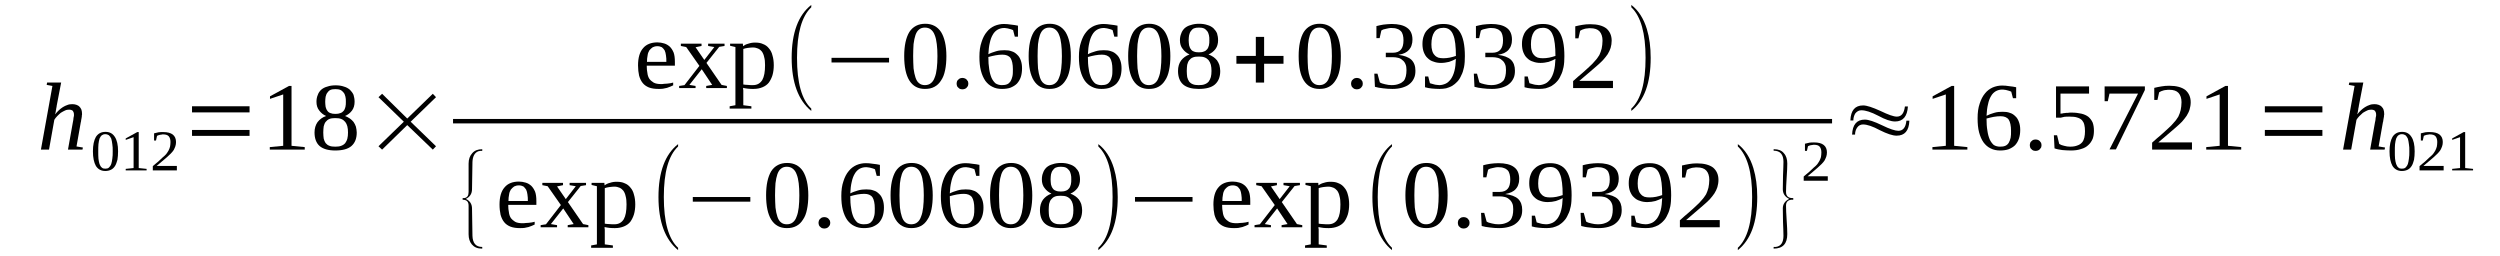<?xml version='1.0' encoding='UTF-8'?>
<!-- This file was generated by dvisvgm 1.15.1 -->
<svg height='34pt' version='1.1' viewBox='0 -34 332 34' width='332pt' xmlns='http://www.w3.org/2000/svg' xmlns:xlink='http://www.w3.org/1999/xlink'>
<defs>
<clipPath id='clip1'>
<path clip-rule='evenodd' d='M0 -33.989H331.902V-0.028H0V-33.989'/>
</clipPath>
</defs>
<g id='page1'>
<g>
<path clip-path='url(#clip1)' d='M6.961 -22.586L6.199 -22.727L6.254 -23.035H8.121L7.527 -19.945C7.527 -19.832 7.5 -19.746 7.473 -19.637C7.473 -19.523 7.441 -19.41 7.414 -19.297C7.414 -19.184 7.387 -19.074 7.359 -18.988C7.328 -18.906 7.328 -18.848 7.328 -18.82C7.473 -18.988 7.613 -19.184 7.812 -19.355C7.98 -19.496 8.152 -19.664 8.348 -19.773C8.547 -19.887 8.746 -20 8.941 -20.055C9.141 -20.141 9.367 -20.168 9.594 -20.168C9.793 -20.168 9.961 -20.141 10.133 -20.086C10.273 -20.027 10.414 -19.973 10.527 -19.859C10.641 -19.746 10.754 -19.605 10.812 -19.438C10.867 -19.27 10.895 -19.074 10.895 -18.848C10.895 -18.793 10.895 -18.734 10.867 -18.652C10.867 -18.566 10.867 -18.457 10.84 -18.371C10.812 -18.258 10.812 -18.145 10.781 -18.062C10.781 -17.949 10.754 -17.836 10.727 -17.754L10.16 -14.551L11.008 -14.41L10.953 -14.129H9.027L9.68 -17.781C9.707 -17.867 9.707 -17.949 9.734 -18.062C9.734 -18.145 9.762 -18.258 9.762 -18.344C9.793 -18.457 9.793 -18.539 9.82 -18.625C9.82 -18.68 9.82 -18.766 9.82 -18.82C9.82 -18.988 9.762 -19.156 9.68 -19.27C9.566 -19.383 9.395 -19.438 9.168 -19.438C9 -19.438 8.801 -19.41 8.633 -19.324C8.434 -19.242 8.262 -19.129 8.066 -19.016C7.895 -18.875 7.754 -18.734 7.586 -18.566C7.441 -18.398 7.301 -18.258 7.215 -18.09L6.508 -14.129H5.434L6.961 -22.586Z' fill-rule='evenodd'/>
<path clip-path='url(#clip1)' d='M15.68 -13.906C15.68 -13.484 15.648 -13.117 15.594 -12.781C15.508 -12.473 15.422 -12.191 15.281 -11.965C15.141 -11.742 14.969 -11.574 14.746 -11.461C14.52 -11.348 14.262 -11.293 13.98 -11.293C13.441 -11.293 13.02 -11.515 12.734 -11.965C12.48 -12.414 12.34 -13.062 12.34 -13.906C12.34 -14.746 12.48 -15.367 12.734 -15.816C13.02 -16.265 13.441 -16.488 14.008 -16.488S14.969 -16.265 15.254 -15.816C15.535 -15.394 15.68 -14.746 15.68 -13.906ZM14.969 -13.906C14.969 -14.269 14.969 -14.578 14.914 -14.859C14.887 -15.14 14.828 -15.394 14.773 -15.59C14.688 -15.785 14.574 -15.926 14.461 -16.039C14.32 -16.125 14.18 -16.18 13.98 -16.18S13.641 -16.125 13.527 -16.039C13.387 -15.926 13.301 -15.785 13.215 -15.59C13.16 -15.394 13.102 -15.14 13.074 -14.859C13.047 -14.578 13.047 -14.269 13.047 -13.906C13.047 -13.539 13.047 -13.23 13.074 -12.922C13.102 -12.64 13.16 -12.414 13.215 -12.219C13.301 -11.996 13.387 -11.855 13.527 -11.742C13.641 -11.629 13.781 -11.601 13.98 -11.601S14.32 -11.629 14.461 -11.742C14.574 -11.855 14.688 -11.996 14.773 -12.219C14.828 -12.414 14.887 -12.64 14.914 -12.922C14.969 -13.23 14.969 -13.539 14.969 -13.906Z' fill-rule='evenodd'/>
<path clip-path='url(#clip1)' d='M18.422 -11.684L19.469 -11.574V-11.375H16.695V-11.574L17.742 -11.684V-15.785L16.695 -15.422V-15.617L18.227 -16.461H18.422V-11.684Z' fill-rule='evenodd'/>
<path clip-path='url(#clip1)' d='M23.488 -11.375H20.293V-11.937C20.574 -12.164 20.801 -12.387 21.027 -12.555C21.227 -12.754 21.422 -12.922 21.594 -13.09C21.789 -13.23 21.934 -13.398 22.074 -13.539C22.188 -13.707 22.301 -13.848 22.387 -14.015C22.469 -14.156 22.527 -14.355 22.582 -14.523C22.613 -14.719 22.641 -14.914 22.641 -15.14C22.641 -15.476 22.555 -15.73 22.414 -15.898C22.273 -16.066 22.016 -16.152 21.68 -16.152C21.594 -16.152 21.508 -16.152 21.453 -16.125C21.367 -16.125 21.281 -16.094 21.227 -16.094C21.141 -16.066 21.082 -16.039 21.027 -16.039C20.969 -16.012 20.914 -15.984 20.855 -15.957L20.715 -15.336H20.461V-16.293C20.66 -16.348 20.855 -16.375 21.055 -16.433C21.254 -16.461 21.453 -16.461 21.68 -16.461C22.242 -16.461 22.668 -16.348 22.953 -16.125C23.234 -15.898 23.375 -15.562 23.375 -15.14C23.375 -14.945 23.348 -14.746 23.289 -14.578C23.234 -14.41 23.148 -14.242 23.066 -14.074C22.953 -13.906 22.84 -13.765 22.668 -13.594C22.527 -13.457 22.355 -13.285 22.16 -13.117C21.961 -12.949 21.762 -12.781 21.535 -12.586C21.309 -12.387 21.055 -12.191 20.801 -11.965H23.488V-11.375Z' fill-rule='evenodd'/>
<path clip-path='url(#clip1)' d='M25.5 -15.957V-16.742H33.141V-15.957H25.5ZM25.5 -19.074V-19.887H33.141V-19.074H25.5Z' fill-rule='evenodd'/>
<path clip-path='url(#clip1)' d='M38.715 -14.637L40.469 -14.465V-14.129H35.828V-14.465L37.609 -14.637V-21.461L35.855 -20.871V-21.207L38.375 -22.586H38.715V-14.637Z' fill-rule='evenodd'/>
<path clip-path='url(#clip1)' d='M47.09 -20.477C47.09 -20.027 46.977 -19.637 46.75 -19.324C46.523 -19.015 46.215 -18.765 45.816 -18.594C46.043 -18.512 46.27 -18.398 46.469 -18.258C46.637 -18.144 46.809 -17.976 46.949 -17.808C47.09 -17.613 47.176 -17.414 47.262 -17.191C47.316 -16.937 47.375 -16.683 47.375 -16.406C47.375 -15.617 47.148 -15.027 46.668 -14.605C46.215 -14.215 45.508 -14.015 44.516 -14.015C43.609 -14.015 42.902 -14.215 42.449 -14.605C41.996 -15 41.77 -15.617 41.77 -16.406C41.77 -16.965 41.914 -17.414 42.168 -17.781C42.449 -18.144 42.816 -18.426 43.301 -18.594C42.93 -18.765 42.621 -19.015 42.395 -19.324C42.141 -19.637 42.027 -20.027 42.027 -20.477C42.027 -20.816 42.082 -21.125 42.195 -21.375C42.281 -21.656 42.449 -21.883 42.648 -22.078C42.875 -22.273 43.129 -22.414 43.469 -22.5C43.781 -22.613 44.148 -22.668 44.574 -22.668C44.996 -22.668 45.363 -22.613 45.676 -22.5C45.988 -22.414 46.242 -22.273 46.469 -22.078C46.668 -21.883 46.836 -21.656 46.949 -21.406C47.035 -21.125 47.09 -20.816 47.09 -20.477ZM46.215 -16.406C46.215 -16.715 46.188 -16.996 46.129 -17.219C46.074 -17.445 45.961 -17.668 45.848 -17.808C45.703 -17.976 45.535 -18.117 45.309 -18.203C45.109 -18.285 44.828 -18.316 44.516 -18.316C44.203 -18.316 43.949 -18.285 43.75 -18.203C43.527 -18.117 43.383 -17.976 43.242 -17.808C43.129 -17.668 43.043 -17.445 42.988 -17.219C42.961 -16.996 42.93 -16.715 42.93 -16.406C42.93 -16.094 42.961 -15.816 42.988 -15.59C43.043 -15.363 43.129 -15.168 43.242 -15C43.383 -14.832 43.527 -14.719 43.75 -14.637C43.949 -14.551 44.203 -14.523 44.516 -14.523C44.828 -14.523 45.109 -14.551 45.309 -14.637C45.535 -14.719 45.703 -14.832 45.848 -15C45.961 -15.168 46.074 -15.363 46.129 -15.59C46.188 -15.816 46.215 -16.094 46.215 -16.406ZM45.93 -20.477C45.93 -20.73 45.93 -20.957 45.875 -21.152C45.816 -21.375 45.762 -21.547 45.648 -21.683C45.535 -21.824 45.395 -21.965 45.223 -22.051C45.023 -22.137 44.801 -22.164 44.543 -22.164C44.262 -22.164 44.062 -22.137 43.863 -22.051C43.695 -21.965 43.555 -21.824 43.469 -21.683C43.355 -21.547 43.301 -21.375 43.242 -21.152C43.215 -20.957 43.188 -20.73 43.188 -20.477C43.188 -20.254 43.215 -20.027 43.242 -19.805C43.301 -19.605 43.355 -19.437 43.469 -19.297C43.555 -19.156 43.695 -19.047 43.863 -18.988C44.062 -18.906 44.262 -18.875 44.543 -18.875C44.801 -18.875 45.023 -18.906 45.223 -18.988C45.395 -19.047 45.535 -19.156 45.648 -19.297C45.762 -19.437 45.816 -19.605 45.875 -19.805C45.93 -20.027 45.93 -20.254 45.93 -20.477Z' fill-rule='evenodd'/>
<path clip-path='url(#clip1)' d='M50.262 -14.578L53.629 -17.836L50.262 -21.094L50.742 -21.547L54.082 -18.258L57.477 -21.547L57.902 -21.094L54.535 -17.836L57.902 -14.578L57.477 -14.129L54.082 -17.387L50.742 -14.129L50.262 -14.578Z' fill-rule='evenodd'/>
<path clip-path='url(#clip1)' d='M85.891 -25.281V-25.168C85.891 -24.859 85.918 -24.578 85.977 -24.297C86.004 -24.015 86.09 -23.765 86.231 -23.539C86.371 -23.344 86.57 -23.176 86.797 -23.035C87.051 -22.894 87.391 -22.836 87.785 -22.836C87.898 -22.836 88.043 -22.836 88.184 -22.867C88.324 -22.867 88.465 -22.894 88.606 -22.894C88.75 -22.922 88.891 -22.922 89.031 -22.949C89.144 -22.976 89.285 -23.004 89.398 -23.035V-22.668C89.285 -22.613 89.172 -22.555 89.031 -22.5C88.891 -22.445 88.75 -22.387 88.578 -22.332C88.41 -22.305 88.211 -22.246 88.043 -22.219C87.844 -22.191 87.644 -22.191 87.445 -22.191C86.965 -22.191 86.543 -22.246 86.172 -22.387C85.832 -22.527 85.551 -22.726 85.352 -22.976C85.125 -23.258 84.984 -23.566 84.871 -23.961C84.785 -24.355 84.731 -24.805 84.731 -25.308C84.731 -26.348 84.957 -27.105 85.41 -27.613C85.832 -28.117 86.484 -28.371 87.305 -28.371C87.617 -28.371 87.93 -28.316 88.211 -28.23C88.492 -28.144 88.719 -28.004 88.945 -27.808C89.144 -27.613 89.316 -27.359 89.457 -27.023C89.57 -26.715 89.625 -26.293 89.625 -25.785V-25.281H85.891ZM87.305 -27.867C87.051 -27.867 86.852 -27.808 86.684 -27.726C86.512 -27.613 86.371 -27.473 86.231 -27.305C86.117 -27.105 86.031 -26.91 86.004 -26.656C85.945 -26.375 85.918 -26.094 85.918 -25.785H88.492C88.492 -26.094 88.492 -26.375 88.438 -26.656C88.41 -26.91 88.352 -27.105 88.269 -27.305C88.156 -27.473 88.043 -27.613 87.898 -27.726C87.731 -27.808 87.531 -27.867 87.305 -27.867Z' fill-rule='evenodd'/>
<path clip-path='url(#clip1)' d='M95.824 -22.726L96.531 -22.586V-22.305H93.785V-22.586L94.578 -22.726L93.191 -24.805L91.551 -22.726L92.371 -22.586V-22.305H90.191V-22.586L90.898 -22.695L92.879 -25.254L91.125 -27.754L90.418 -27.894V-28.203H93.164V-27.894L92.371 -27.726L93.531 -26.039L94.863 -27.754L94.039 -27.894V-28.203H96.219V-27.894L95.512 -27.781L93.816 -25.644L95.824 -22.726Z' fill-rule='evenodd'/>
<path clip-path='url(#clip1)' d='M97.664 -27.754L96.957 -27.922V-28.203H98.652L98.684 -27.867C98.766 -27.922 98.879 -28.004 98.992 -28.062C99.137 -28.117 99.25 -28.176 99.391 -28.203C99.531 -28.258 99.699 -28.285 99.844 -28.316C100.012 -28.344 100.184 -28.344 100.324 -28.344C100.719 -28.344 101.059 -28.285 101.344 -28.144C101.652 -28.035 101.91 -27.836 102.105 -27.586C102.332 -27.332 102.504 -26.996 102.586 -26.629C102.699 -26.265 102.758 -25.816 102.758 -25.336C102.758 -24.859 102.699 -24.41 102.586 -24.015C102.473 -23.652 102.305 -23.316 102.105 -23.035C101.879 -22.754 101.598 -22.555 101.258 -22.414C100.918 -22.273 100.523 -22.191 100.07 -22.191C99.844 -22.191 99.617 -22.191 99.359 -22.219C99.137 -22.246 98.91 -22.273 98.684 -22.332C98.684 -22.273 98.684 -22.219 98.684 -22.164C98.711 -22.078 98.711 -22.023 98.711 -21.965C98.711 -21.883 98.711 -21.824 98.711 -21.769C98.711 -21.715 98.711 -21.656 98.711 -21.629V-20.027L99.785 -19.887V-19.578H96.898V-19.887L97.664 -20.027V-27.754ZM101.598 -25.336C101.598 -25.758 101.57 -26.125 101.484 -26.406C101.426 -26.715 101.313 -26.965 101.172 -27.164C101.031 -27.332 100.859 -27.473 100.664 -27.555C100.465 -27.64 100.238 -27.695 99.984 -27.695C99.758 -27.695 99.559 -27.668 99.305 -27.64C99.078 -27.613 98.879 -27.555 98.711 -27.5V-22.781C98.91 -22.754 99.106 -22.726 99.305 -22.726C99.531 -22.695 99.758 -22.695 99.984 -22.695C100.551 -22.695 100.945 -22.922 101.23 -23.371C101.484 -23.82 101.598 -24.465 101.598 -25.336Z' fill-rule='evenodd'/>
<path clip-path='url(#clip1)' d='M107.738 -19.578V-19.269C106.012 -20.676 105.133 -23.035 105.133 -26.32C105.133 -29.637 106.012 -31.996 107.738 -33.344V-33.035C106.465 -31.824 105.844 -29.605 105.844 -26.32C105.844 -23.004 106.465 -20.758 107.738 -19.578Z' fill-rule='evenodd'/>
<path clip-path='url(#clip1)' d='M110.426 -25.703V-26.32H118.066V-25.703H110.426Z' fill-rule='evenodd'/>
<path clip-path='url(#clip1)' d='M125.68 -26.547C125.68 -25.844 125.625 -25.226 125.512 -24.691C125.398 -24.129 125.227 -23.68 124.973 -23.316C124.746 -22.949 124.465 -22.668 124.094 -22.473C123.727 -22.273 123.332 -22.191 122.82 -22.191C121.918 -22.191 121.238 -22.555 120.758 -23.316C120.305 -24.047 120.078 -25.14 120.078 -26.547C120.078 -27.922 120.305 -28.988 120.758 -29.746C121.238 -30.476 121.945 -30.844 122.879 -30.844C123.785 -30.844 124.492 -30.476 124.973 -29.746C125.426 -29.015 125.68 -27.949 125.68 -26.547ZM124.492 -26.547C124.492 -27.137 124.465 -27.695 124.406 -28.144C124.352 -28.625 124.266 -29.015 124.125 -29.355C124.012 -29.664 123.84 -29.914 123.613 -30.086C123.418 -30.254 123.133 -30.336 122.82 -30.336C122.512 -30.336 122.258 -30.254 122.059 -30.086C121.832 -29.914 121.691 -29.664 121.578 -29.355C121.465 -29.015 121.379 -28.625 121.32 -28.144C121.293 -27.695 121.266 -27.137 121.266 -26.547C121.266 -25.957 121.293 -25.394 121.32 -24.914C121.379 -24.437 121.465 -24.047 121.578 -23.707C121.691 -23.371 121.832 -23.117 122.059 -22.949C122.258 -22.781 122.512 -22.695 122.82 -22.695C123.133 -22.695 123.418 -22.781 123.613 -22.949C123.84 -23.117 124.012 -23.371 124.125 -23.707C124.266 -24.047 124.352 -24.437 124.406 -24.914C124.465 -25.394 124.492 -25.957 124.492 -26.547Z' fill-rule='evenodd'/>
<path clip-path='url(#clip1)' d='M128.594 -22.894C128.594 -22.781 128.566 -22.695 128.539 -22.586C128.48 -22.5 128.426 -22.414 128.367 -22.359C128.312 -22.273 128.227 -22.246 128.113 -22.191C128.027 -22.164 127.914 -22.137 127.805 -22.137C127.691 -22.137 127.605 -22.164 127.492 -22.191C127.406 -22.246 127.32 -22.273 127.266 -22.359C127.18 -22.414 127.125 -22.5 127.094 -22.586C127.066 -22.695 127.039 -22.781 127.039 -22.894C127.039 -23.004 127.066 -23.09 127.094 -23.203C127.125 -23.285 127.18 -23.371 127.266 -23.426C127.32 -23.512 127.406 -23.539 127.492 -23.594C127.605 -23.625 127.691 -23.652 127.805 -23.652C127.914 -23.652 128.027 -23.625 128.113 -23.594C128.227 -23.539 128.312 -23.512 128.367 -23.426C128.426 -23.371 128.48 -23.285 128.539 -23.203C128.566 -23.09 128.594 -23.004 128.594 -22.894Z' fill-rule='evenodd'/>
<path clip-path='url(#clip1)' d='M135.727 -24.914C135.727 -24.496 135.672 -24.101 135.559 -23.765C135.445 -23.426 135.273 -23.144 135.047 -22.894C134.82 -22.668 134.539 -22.5 134.199 -22.359C133.887 -22.246 133.492 -22.191 133.066 -22.191C132.586 -22.191 132.16 -22.273 131.793 -22.473C131.426 -22.64 131.113 -22.922 130.859 -23.258C130.605 -23.625 130.406 -24.074 130.266 -24.605C130.125 -25.14 130.066 -25.758 130.066 -26.461C130.066 -27.219 130.152 -27.867 130.352 -28.426C130.52 -28.961 130.746 -29.41 131.059 -29.777C131.34 -30.14 131.707 -30.394 132.074 -30.562C132.473 -30.73 132.898 -30.816 133.32 -30.816C133.633 -30.816 133.945 -30.785 134.285 -30.73C134.625 -30.703 134.906 -30.644 135.187 -30.59V-29.129H134.766L134.539 -30C134.453 -30.027 134.367 -30.086 134.254 -30.113C134.172 -30.14 134.059 -30.168 133.945 -30.195C133.832 -30.226 133.719 -30.254 133.633 -30.254C133.52 -30.281 133.406 -30.281 133.32 -30.281C133.012 -30.281 132.727 -30.195 132.473 -30.055C132.246 -29.914 132.02 -29.719 131.852 -29.41C131.68 -29.129 131.539 -28.765 131.453 -28.344C131.34 -27.894 131.285 -27.387 131.254 -26.797C131.566 -26.965 131.906 -27.078 132.273 -27.191C132.641 -27.305 133.012 -27.332 133.379 -27.332C133.746 -27.332 134.059 -27.305 134.34 -27.191C134.652 -27.105 134.879 -26.937 135.074 -26.742C135.301 -26.547 135.445 -26.293 135.559 -25.984S135.727 -25.336 135.727 -24.914ZM133.039 -22.695C133.32 -22.695 133.547 -22.726 133.746 -22.808C133.945 -22.894 134.086 -23.035 134.199 -23.203C134.313 -23.398 134.398 -23.625 134.453 -23.875C134.512 -24.129 134.512 -24.437 134.512 -24.805C134.512 -25.476 134.398 -25.984 134.199 -26.293C133.973 -26.601 133.605 -26.742 133.125 -26.742C132.84 -26.742 132.527 -26.715 132.219 -26.656C131.906 -26.601 131.566 -26.515 131.254 -26.433C131.254 -25.816 131.285 -25.308 131.367 -24.832C131.426 -24.383 131.539 -23.988 131.68 -23.652C131.82 -23.344 132.02 -23.09 132.219 -22.922C132.445 -22.781 132.727 -22.695 133.039 -22.695Z' fill-rule='evenodd'/>
<path clip-path='url(#clip1)' d='M142.207 -26.547C142.207 -25.844 142.152 -25.226 142.039 -24.691C141.926 -24.129 141.754 -23.68 141.5 -23.316C141.273 -22.949 140.992 -22.668 140.621 -22.473C140.254 -22.273 139.859 -22.191 139.348 -22.191C138.445 -22.191 137.766 -22.555 137.285 -23.316C136.832 -24.047 136.605 -25.14 136.605 -26.547C136.605 -27.922 136.832 -28.988 137.285 -29.746C137.766 -30.476 138.473 -30.844 139.406 -30.844C140.313 -30.844 141.02 -30.476 141.5 -29.746C141.953 -29.015 142.207 -27.949 142.207 -26.547ZM141.02 -26.547C141.02 -27.137 140.992 -27.695 140.934 -28.144C140.879 -28.625 140.793 -29.015 140.652 -29.355C140.539 -29.664 140.367 -29.914 140.141 -30.086C139.945 -30.254 139.66 -30.336 139.348 -30.336C139.039 -30.336 138.785 -30.254 138.586 -30.086C138.359 -29.914 138.219 -29.664 138.105 -29.355C137.992 -29.015 137.906 -28.625 137.848 -28.144C137.82 -27.695 137.793 -27.137 137.793 -26.547C137.793 -25.957 137.82 -25.394 137.848 -24.914C137.906 -24.437 137.992 -24.047 138.105 -23.707C138.219 -23.371 138.359 -23.117 138.586 -22.949C138.785 -22.781 139.039 -22.695 139.348 -22.695C139.66 -22.695 139.945 -22.781 140.141 -22.949C140.367 -23.117 140.539 -23.371 140.652 -23.707C140.793 -24.047 140.879 -24.437 140.934 -24.914C140.992 -25.394 141.02 -25.957 141.02 -26.547Z' fill-rule='evenodd'/>
<path clip-path='url(#clip1)' d='M148.941 -24.914C148.941 -24.496 148.887 -24.101 148.773 -23.765C148.66 -23.426 148.488 -23.144 148.266 -22.894C148.039 -22.668 147.754 -22.5 147.414 -22.359C147.102 -22.246 146.707 -22.191 146.281 -22.191C145.801 -22.191 145.379 -22.273 145.008 -22.473C144.641 -22.64 144.328 -22.922 144.074 -23.258C143.82 -23.625 143.621 -24.074 143.48 -24.605C143.34 -25.14 143.281 -25.758 143.281 -26.461C143.281 -27.219 143.367 -27.867 143.566 -28.426C143.734 -28.961 143.961 -29.41 144.273 -29.777C144.555 -30.14 144.926 -30.394 145.293 -30.562C145.687 -30.73 146.113 -30.816 146.539 -30.816C146.848 -30.816 147.16 -30.785 147.5 -30.73C147.84 -30.703 148.121 -30.644 148.406 -30.59V-29.129H147.98L147.754 -30C147.668 -30.027 147.586 -30.086 147.473 -30.113C147.387 -30.14 147.273 -30.168 147.16 -30.195C147.047 -30.226 146.934 -30.254 146.848 -30.254C146.734 -30.281 146.621 -30.281 146.539 -30.281C146.227 -30.281 145.941 -30.195 145.687 -30.055C145.461 -29.914 145.234 -29.719 145.066 -29.41C144.895 -29.129 144.754 -28.765 144.668 -28.344C144.555 -27.894 144.5 -27.387 144.473 -26.797C144.781 -26.965 145.121 -27.078 145.492 -27.191C145.859 -27.305 146.227 -27.332 146.594 -27.332C146.961 -27.332 147.273 -27.305 147.555 -27.191C147.867 -27.105 148.094 -26.937 148.293 -26.742C148.52 -26.547 148.66 -26.293 148.773 -25.984S148.941 -25.336 148.941 -24.914ZM146.254 -22.695C146.539 -22.695 146.766 -22.726 146.961 -22.808C147.16 -22.894 147.301 -23.035 147.414 -23.203C147.527 -23.398 147.613 -23.625 147.668 -23.875C147.727 -24.129 147.727 -24.437 147.727 -24.805C147.727 -25.476 147.613 -25.984 147.414 -26.293C147.188 -26.601 146.82 -26.742 146.34 -26.742C146.055 -26.742 145.746 -26.715 145.434 -26.656C145.121 -26.601 144.781 -26.515 144.473 -26.433C144.473 -25.816 144.5 -25.308 144.586 -24.832C144.641 -24.383 144.754 -23.988 144.895 -23.652C145.039 -23.344 145.234 -23.09 145.434 -22.922C145.66 -22.781 145.941 -22.695 146.254 -22.695Z' fill-rule='evenodd'/>
<path clip-path='url(#clip1)' d='M155.422 -26.547C155.422 -25.844 155.367 -25.226 155.254 -24.691C155.141 -24.129 154.973 -23.68 154.715 -23.316C154.488 -22.949 154.207 -22.668 153.84 -22.473C153.473 -22.273 153.074 -22.191 152.566 -22.191C151.66 -22.191 150.981 -22.555 150.5 -23.316C150.047 -24.047 149.82 -25.14 149.82 -26.547C149.82 -27.922 150.047 -28.988 150.5 -29.746C150.981 -30.476 151.687 -30.844 152.621 -30.844C153.527 -30.844 154.234 -30.476 154.715 -29.746C155.168 -29.015 155.422 -27.949 155.422 -26.547ZM154.234 -26.547C154.234 -27.137 154.207 -27.695 154.148 -28.144C154.094 -28.625 154.008 -29.015 153.867 -29.355C153.754 -29.664 153.586 -29.914 153.359 -30.086C153.16 -30.254 152.875 -30.336 152.566 -30.336C152.254 -30.336 152 -30.254 151.801 -30.086C151.574 -29.914 151.434 -29.664 151.32 -29.355C151.207 -29.015 151.121 -28.625 151.067 -28.144C151.039 -27.695 151.008 -27.137 151.008 -26.547C151.008 -25.957 151.039 -25.394 151.067 -24.914C151.121 -24.437 151.207 -24.047 151.32 -23.707C151.434 -23.371 151.574 -23.117 151.801 -22.949C152 -22.781 152.254 -22.695 152.566 -22.695C152.875 -22.695 153.16 -22.781 153.359 -22.949C153.586 -23.117 153.754 -23.371 153.867 -23.707C154.008 -24.047 154.094 -24.437 154.148 -24.914C154.207 -25.394 154.234 -25.957 154.234 -26.547Z' fill-rule='evenodd'/>
<path clip-path='url(#clip1)' d='M161.762 -28.652C161.762 -28.203 161.648 -27.808 161.422 -27.5C161.195 -27.191 160.887 -26.937 160.488 -26.769C160.715 -26.683 160.942 -26.574 161.14 -26.433C161.309 -26.32 161.48 -26.152 161.621 -25.984C161.762 -25.785 161.848 -25.59 161.933 -25.367C161.988 -25.113 162.047 -24.859 162.047 -24.578C162.047 -23.793 161.82 -23.203 161.34 -22.781C160.887 -22.387 160.18 -22.191 159.188 -22.191C158.281 -22.191 157.574 -22.387 157.121 -22.781C156.668 -23.176 156.441 -23.793 156.441 -24.578C156.441 -25.14 156.582 -25.59 156.84 -25.957C157.121 -26.32 157.488 -26.601 157.969 -26.769C157.602 -26.937 157.293 -27.191 157.066 -27.5C156.809 -27.808 156.695 -28.203 156.695 -28.652C156.695 -28.988 156.754 -29.297 156.867 -29.551C156.953 -29.832 157.121 -30.055 157.32 -30.254C157.547 -30.449 157.801 -30.59 158.141 -30.676C158.453 -30.785 158.82 -30.844 159.242 -30.844C159.668 -30.844 160.035 -30.785 160.348 -30.676C160.66 -30.59 160.914 -30.449 161.14 -30.254C161.34 -30.055 161.508 -29.832 161.621 -29.578C161.707 -29.297 161.762 -28.988 161.762 -28.652ZM160.887 -24.578C160.887 -24.887 160.856 -25.168 160.801 -25.394C160.742 -25.617 160.629 -25.844 160.52 -25.984C160.375 -26.152 160.207 -26.293 159.98 -26.375C159.781 -26.461 159.5 -26.488 159.188 -26.488S158.621 -26.461 158.422 -26.375C158.195 -26.293 158.055 -26.152 157.914 -25.984C157.801 -25.844 157.715 -25.617 157.66 -25.394C157.633 -25.168 157.602 -24.887 157.602 -24.578S157.633 -23.988 157.66 -23.765C157.715 -23.539 157.801 -23.344 157.914 -23.176C158.055 -23.004 158.195 -22.894 158.422 -22.808C158.621 -22.726 158.875 -22.695 159.188 -22.695S159.781 -22.726 159.98 -22.808C160.207 -22.894 160.375 -23.004 160.52 -23.176C160.629 -23.344 160.742 -23.539 160.801 -23.765C160.856 -23.988 160.887 -24.269 160.887 -24.578ZM160.602 -28.652C160.602 -28.906 160.602 -29.129 160.547 -29.324C160.488 -29.551 160.434 -29.719 160.32 -29.859C160.207 -30 160.066 -30.14 159.894 -30.226C159.695 -30.308 159.469 -30.336 159.215 -30.336C158.934 -30.336 158.734 -30.308 158.535 -30.226C158.367 -30.14 158.226 -30 158.141 -29.859C158.027 -29.719 157.969 -29.551 157.914 -29.324C157.887 -29.129 157.855 -28.906 157.855 -28.652C157.855 -28.426 157.887 -28.203 157.914 -27.976C157.969 -27.781 158.027 -27.613 158.141 -27.473C158.226 -27.332 158.367 -27.219 158.535 -27.164C158.734 -27.078 158.934 -27.051 159.215 -27.051C159.469 -27.051 159.695 -27.078 159.894 -27.164C160.066 -27.219 160.207 -27.332 160.32 -27.473C160.434 -27.613 160.488 -27.781 160.547 -27.976C160.602 -28.203 160.602 -28.426 160.602 -28.652Z' fill-rule='evenodd'/>
<path clip-path='url(#clip1)' d='M166.773 -23.035V-25.535H164.195V-26.574H166.773V-29.101H167.875V-26.574H170.449V-25.535H167.875V-23.035H166.773Z' fill-rule='evenodd'/>
<path clip-path='url(#clip1)' d='M178.062 -26.547C178.062 -25.844 178.008 -25.226 177.895 -24.691C177.781 -24.129 177.609 -23.68 177.355 -23.316C177.129 -22.949 176.848 -22.668 176.48 -22.473C176.109 -22.273 175.715 -22.191 175.207 -22.191C174.301 -22.191 173.621 -22.555 173.141 -23.316C172.687 -24.047 172.461 -25.14 172.461 -26.547C172.461 -27.922 172.687 -28.988 173.141 -29.746C173.621 -30.476 174.328 -30.844 175.262 -30.844C176.168 -30.844 176.875 -30.476 177.355 -29.746C177.809 -29.015 178.062 -27.949 178.062 -26.547ZM176.875 -26.547C176.875 -27.137 176.848 -27.695 176.789 -28.144C176.734 -28.625 176.648 -29.015 176.508 -29.355C176.395 -29.664 176.223 -29.914 175.996 -30.086C175.801 -30.254 175.516 -30.336 175.207 -30.336C174.895 -30.336 174.641 -30.254 174.441 -30.086C174.215 -29.914 174.074 -29.664 173.961 -29.355C173.848 -29.015 173.762 -28.625 173.707 -28.144C173.676 -27.695 173.648 -27.137 173.648 -26.547C173.648 -25.957 173.676 -25.394 173.707 -24.914C173.762 -24.437 173.848 -24.047 173.961 -23.707C174.074 -23.371 174.215 -23.117 174.441 -22.949C174.641 -22.781 174.895 -22.695 175.207 -22.695C175.516 -22.695 175.801 -22.781 175.996 -22.949C176.223 -23.117 176.395 -23.371 176.508 -23.707C176.648 -24.047 176.734 -24.437 176.789 -24.914C176.848 -25.394 176.875 -25.957 176.875 -26.547Z' fill-rule='evenodd'/>
<path clip-path='url(#clip1)' d='M180.977 -22.894C180.977 -22.781 180.949 -22.695 180.922 -22.586C180.867 -22.5 180.809 -22.414 180.754 -22.359C180.695 -22.273 180.609 -22.246 180.496 -22.191C180.414 -22.164 180.301 -22.137 180.187 -22.137S179.988 -22.164 179.875 -22.191C179.789 -22.246 179.703 -22.273 179.648 -22.359C179.562 -22.414 179.508 -22.5 179.48 -22.586C179.449 -22.695 179.422 -22.781 179.422 -22.894C179.422 -23.004 179.449 -23.09 179.48 -23.203C179.508 -23.285 179.562 -23.371 179.648 -23.426C179.703 -23.512 179.789 -23.539 179.875 -23.594C179.988 -23.625 180.074 -23.652 180.187 -23.652S180.414 -23.625 180.496 -23.594C180.609 -23.539 180.695 -23.512 180.754 -23.426C180.809 -23.371 180.867 -23.285 180.922 -23.203C180.949 -23.09 180.977 -23.004 180.977 -22.894Z' fill-rule='evenodd'/>
<path clip-path='url(#clip1)' d='M187.969 -24.605C187.969 -24.215 187.91 -23.875 187.77 -23.594C187.629 -23.285 187.43 -23.035 187.176 -22.836C186.922 -22.613 186.582 -22.473 186.215 -22.359C185.816 -22.246 185.395 -22.191 184.914 -22.191C184.488 -22.191 184.062 -22.219 183.668 -22.273C183.27 -22.305 182.902 -22.387 182.59 -22.473L182.508 -24.215H182.93L183.242 -23.062C183.301 -23.004 183.414 -22.976 183.527 -22.922C183.668 -22.894 183.809 -22.836 183.949 -22.808C184.09 -22.781 184.234 -22.754 184.375 -22.726C184.543 -22.726 184.687 -22.695 184.801 -22.695C185.195 -22.695 185.535 -22.754 185.789 -22.867C186.043 -22.949 186.242 -23.09 186.414 -23.258C186.555 -23.426 186.637 -23.652 186.695 -23.875C186.75 -24.129 186.781 -24.383 186.781 -24.691C186.781 -25 186.75 -25.281 186.637 -25.504C186.555 -25.703 186.414 -25.898 186.242 -26.012C186.102 -26.152 185.902 -26.265 185.676 -26.32C185.449 -26.375 185.223 -26.406 184.969 -26.406H184.035V-26.996H184.969C185.449 -26.996 185.816 -27.137 186.043 -27.414C186.27 -27.668 186.383 -28.09 186.383 -28.652C186.383 -28.906 186.355 -29.156 186.301 -29.355C186.242 -29.578 186.156 -29.746 186.016 -29.887C185.902 -30 185.734 -30.113 185.535 -30.168C185.336 -30.254 185.082 -30.281 184.801 -30.281C184.687 -30.281 184.543 -30.281 184.43 -30.254C184.289 -30.226 184.148 -30.195 184.035 -30.168C183.922 -30.14 183.809 -30.113 183.695 -30.086C183.609 -30.027 183.496 -30 183.441 -29.945L183.215 -28.933H182.789V-30.535C182.93 -30.562 183.074 -30.617 183.242 -30.644C183.383 -30.676 183.555 -30.703 183.695 -30.73C183.863 -30.758 184.035 -30.758 184.234 -30.785C184.402 -30.785 184.602 -30.816 184.801 -30.816C185.703 -30.816 186.414 -30.644 186.863 -30.308C187.348 -29.973 187.574 -29.437 187.574 -28.734C187.574 -28.484 187.543 -28.23 187.461 -28.004C187.402 -27.781 187.289 -27.586 187.121 -27.387C186.977 -27.219 186.781 -27.078 186.555 -26.965C186.301 -26.855 186.016 -26.769 185.703 -26.715C186.469 -26.629 187.062 -26.406 187.43 -26.066C187.797 -25.703 187.969 -25.226 187.969 -24.605Z' fill-rule='evenodd'/>
<path clip-path='url(#clip1)' d='M188.902 -28.144C188.902 -28.594 188.961 -28.961 189.102 -29.297C189.215 -29.637 189.41 -29.914 189.668 -30.14C189.895 -30.367 190.176 -30.535 190.543 -30.644C190.883 -30.758 191.25 -30.816 191.703 -30.816C192.184 -30.816 192.609 -30.73 192.949 -30.562C193.316 -30.394 193.629 -30.14 193.855 -29.777C194.082 -29.437 194.25 -28.988 194.363 -28.457C194.477 -27.922 194.535 -27.277 194.535 -26.547C194.535 -26.012 194.508 -25.504 194.422 -25.086C194.336 -24.664 194.223 -24.297 194.055 -23.988C193.91 -23.652 193.742 -23.371 193.516 -23.144C193.316 -22.922 193.09 -22.754 192.836 -22.586C192.582 -22.445 192.328 -22.359 192.043 -22.273C191.762 -22.219 191.477 -22.191 191.168 -22.191C190.797 -22.191 190.461 -22.219 190.148 -22.246C189.836 -22.273 189.523 -22.332 189.242 -22.414V-23.848H189.668L189.895 -22.949C189.977 -22.922 190.062 -22.894 190.176 -22.867C190.262 -22.836 190.375 -22.808 190.488 -22.781C190.602 -22.754 190.715 -22.726 190.828 -22.726C190.941 -22.726 191.055 -22.695 191.137 -22.695C191.449 -22.695 191.734 -22.781 191.988 -22.894C192.242 -23.004 192.469 -23.23 192.668 -23.484C192.863 -23.765 193.035 -24.129 193.148 -24.578C193.262 -25 193.316 -25.535 193.344 -26.18C193.062 -26.012 192.75 -25.898 192.441 -25.785C192.102 -25.703 191.734 -25.644 191.363 -25.644C190.996 -25.644 190.656 -25.703 190.375 -25.816C190.062 -25.898 189.809 -26.066 189.582 -26.293C189.355 -26.488 189.215 -26.742 189.074 -27.078C188.961 -27.387 188.902 -27.754 188.902 -28.144ZM191.703 -30.308C191.137 -30.308 190.742 -30.113 190.488 -29.746C190.234 -29.383 190.09 -28.82 190.09 -28.117C190.09 -27.781 190.121 -27.5 190.203 -27.246C190.262 -27.023 190.375 -26.824 190.516 -26.683C190.656 -26.515 190.797 -26.433 190.996 -26.348C191.195 -26.293 191.422 -26.265 191.676 -26.265C191.957 -26.265 192.242 -26.293 192.523 -26.348C192.809 -26.406 193.09 -26.488 193.344 -26.574C193.344 -27.191 193.316 -27.754 193.262 -28.203C193.203 -28.68 193.121 -29.074 192.977 -29.383C192.863 -29.691 192.695 -29.914 192.469 -30.086C192.27 -30.226 192.016 -30.308 191.703 -30.308Z' fill-rule='evenodd'/>
<path clip-path='url(#clip1)' d='M201.184 -24.605C201.184 -24.215 201.129 -23.875 200.988 -23.594C200.844 -23.285 200.648 -23.035 200.391 -22.836C200.137 -22.613 199.797 -22.473 199.43 -22.359C199.035 -22.246 198.609 -22.191 198.129 -22.191C197.703 -22.191 197.281 -22.219 196.883 -22.273C196.488 -22.305 196.117 -22.387 195.809 -22.473L195.723 -24.215H196.148L196.457 -23.062C196.516 -23.004 196.629 -22.976 196.742 -22.922C196.883 -22.894 197.023 -22.836 197.168 -22.808C197.309 -22.781 197.449 -22.754 197.59 -22.726C197.762 -22.726 197.902 -22.695 198.016 -22.695C198.41 -22.695 198.75 -22.754 199.004 -22.867C199.262 -22.949 199.457 -23.09 199.629 -23.258C199.77 -23.426 199.855 -23.652 199.91 -23.875C199.969 -24.129 199.996 -24.383 199.996 -24.691C199.996 -25 199.969 -25.281 199.855 -25.504C199.77 -25.703 199.629 -25.898 199.457 -26.012C199.316 -26.152 199.117 -26.265 198.891 -26.32S198.441 -26.406 198.184 -26.406H197.25V-26.996H198.184C198.664 -26.996 199.035 -27.137 199.262 -27.414C199.488 -27.668 199.602 -28.09 199.602 -28.652C199.602 -28.906 199.57 -29.156 199.516 -29.355C199.457 -29.578 199.375 -29.746 199.23 -29.887C199.117 -30 198.949 -30.113 198.75 -30.168C198.555 -30.254 198.297 -30.281 198.016 -30.281C197.902 -30.281 197.762 -30.281 197.648 -30.254C197.504 -30.226 197.363 -30.195 197.25 -30.168C197.137 -30.14 197.023 -30.113 196.91 -30.086C196.828 -30.027 196.715 -30 196.656 -29.945L196.43 -28.933H196.004V-30.535C196.148 -30.562 196.289 -30.617 196.457 -30.644C196.602 -30.676 196.77 -30.703 196.91 -30.73C197.082 -30.758 197.25 -30.758 197.449 -30.785C197.617 -30.785 197.816 -30.816 198.016 -30.816C198.922 -30.816 199.629 -30.644 200.082 -30.308C200.562 -29.973 200.789 -29.437 200.789 -28.734C200.789 -28.484 200.762 -28.23 200.676 -28.004C200.617 -27.781 200.504 -27.586 200.336 -27.387C200.195 -27.219 199.996 -27.078 199.77 -26.965C199.516 -26.855 199.23 -26.769 198.922 -26.715C199.684 -26.629 200.277 -26.406 200.648 -26.066C201.016 -25.703 201.184 -25.226 201.184 -24.605Z' fill-rule='evenodd'/>
<path clip-path='url(#clip1)' d='M202.117 -28.144C202.117 -28.594 202.176 -28.961 202.316 -29.297C202.43 -29.637 202.629 -29.914 202.883 -30.14C203.109 -30.367 203.391 -30.535 203.762 -30.644C204.102 -30.758 204.469 -30.816 204.922 -30.816C205.402 -30.816 205.824 -30.73 206.164 -30.562C206.535 -30.394 206.844 -30.14 207.07 -29.777C207.297 -29.437 207.469 -28.988 207.582 -28.457C207.695 -27.922 207.75 -27.277 207.75 -26.547C207.75 -26.012 207.723 -25.504 207.637 -25.086C207.551 -24.664 207.438 -24.297 207.269 -23.988C207.129 -23.652 206.957 -23.371 206.73 -23.144C206.535 -22.922 206.309 -22.754 206.051 -22.586C205.797 -22.445 205.543 -22.359 205.262 -22.273C204.977 -22.219 204.695 -22.191 204.383 -22.191C204.016 -22.191 203.676 -22.219 203.363 -22.246C203.051 -22.273 202.742 -22.332 202.457 -22.414V-23.848H202.883L203.109 -22.949C203.195 -22.922 203.277 -22.894 203.391 -22.867C203.476 -22.836 203.59 -22.808 203.703 -22.781S203.93 -22.726 204.043 -22.726C204.156 -22.726 204.269 -22.695 204.355 -22.695C204.664 -22.695 204.949 -22.781 205.203 -22.894C205.457 -23.004 205.684 -23.23 205.883 -23.484C206.082 -23.765 206.25 -24.129 206.363 -24.578C206.477 -25 206.535 -25.535 206.563 -26.18C206.277 -26.012 205.969 -25.898 205.656 -25.785C205.316 -25.703 204.949 -25.644 204.582 -25.644C204.211 -25.644 203.875 -25.703 203.59 -25.816C203.277 -25.898 203.023 -26.066 202.797 -26.293C202.57 -26.488 202.43 -26.742 202.289 -27.078C202.176 -27.387 202.117 -27.754 202.117 -28.144ZM204.922 -30.308C204.355 -30.308 203.957 -30.113 203.703 -29.746C203.449 -29.383 203.309 -28.82 203.309 -28.117C203.309 -27.781 203.336 -27.5 203.422 -27.246C203.476 -27.023 203.59 -26.824 203.731 -26.683C203.875 -26.515 204.016 -26.433 204.211 -26.348C204.41 -26.293 204.637 -26.265 204.891 -26.265C205.176 -26.265 205.457 -26.293 205.742 -26.348C206.023 -26.406 206.309 -26.488 206.563 -26.574C206.563 -27.191 206.535 -27.754 206.477 -28.203C206.422 -28.68 206.336 -29.074 206.195 -29.383C206.082 -29.691 205.91 -29.914 205.684 -30.086C205.484 -30.226 205.23 -30.308 204.922 -30.308Z' fill-rule='evenodd'/>
<path clip-path='url(#clip1)' d='M214.203 -22.305H208.91V-23.23C209.336 -23.625 209.73 -23.961 210.098 -24.269C210.469 -24.578 210.777 -24.887 211.063 -25.14C211.371 -25.422 211.629 -25.676 211.824 -25.926C212.051 -26.152 212.223 -26.433 212.391 -26.683C212.531 -26.965 212.617 -27.246 212.703 -27.555C212.758 -27.867 212.816 -28.203 212.816 -28.594C212.816 -29.129 212.676 -29.551 212.418 -29.832C212.164 -30.113 211.769 -30.254 211.176 -30.254C211.063 -30.254 210.918 -30.254 210.809 -30.226C210.664 -30.226 210.551 -30.195 210.437 -30.168C210.324 -30.14 210.211 -30.086 210.098 -30.055C210.016 -30 209.93 -29.973 209.844 -29.914L209.617 -28.906H209.195V-30.504C209.504 -30.59 209.844 -30.644 210.156 -30.703C210.469 -30.758 210.809 -30.785 211.176 -30.785C212.137 -30.785 212.844 -30.59 213.324 -30.226C213.777 -29.832 214.031 -29.297 214.031 -28.594C214.031 -28.258 213.977 -27.949 213.891 -27.64C213.805 -27.359 213.664 -27.078 213.496 -26.797C213.324 -26.547 213.098 -26.265 212.871 -26.012C212.617 -25.758 212.336 -25.476 211.996 -25.195C211.684 -24.914 211.344 -24.637 210.949 -24.297C210.582 -23.988 210.184 -23.652 209.73 -23.258H214.203V-22.305Z' fill-rule='evenodd'/>
<path clip-path='url(#clip1)' d='M216.637 -19.578C217.91 -20.758 218.531 -23.004 218.531 -26.32C218.531 -29.578 217.91 -31.824 216.637 -33.035V-33.344C217.57 -32.641 218.277 -31.547 218.703 -30.14C219.043 -29.015 219.211 -27.754 219.211 -26.32C219.211 -22.976 218.363 -20.644 216.637 -19.269V-19.578Z' fill-rule='evenodd'/>
<path clip-path='url(#clip1)' d='M60.164 -18.202H243.298V-17.612H60.164V-18.202Z' fill-rule='evenodd'/>
<path clip-path='url(#clip1)' d='M64.043 -0.984H63.984C63.391 -0.984 62.969 -1.18 62.656 -1.547C62.375 -1.883 62.23 -2.332 62.23 -2.894V-6.683C62.23 -7.219 61.977 -7.473 61.438 -7.473V-7.695H61.664C62.062 -7.754 62.23 -8.035 62.23 -8.512V-12.273C62.23 -12.863 62.402 -13.316 62.711 -13.652C63.023 -14.015 63.449 -14.184 64.043 -14.184V-13.961H63.762L63.504 -13.906C63.023 -13.707 62.77 -13.23 62.742 -12.473L62.684 -8.875C62.684 -8.285 62.402 -7.836 61.863 -7.586C62.402 -7.332 62.684 -6.91 62.684 -6.293L62.742 -2.695C62.77 -1.715 63.195 -1.207 64.016 -1.207C64.016 -1.207 64.043 -1.207 64.043 -1.207V-0.984Z' fill-rule='evenodd'/>
<path clip-path='url(#clip1)' d='M67.496 -6.797V-6.683C67.496 -6.375 67.523 -6.094 67.582 -5.816C67.609 -5.535 67.695 -5.281 67.836 -5.055C67.977 -4.859 68.176 -4.691 68.402 -4.551C68.656 -4.41 68.996 -4.355 69.391 -4.355C69.504 -4.355 69.644 -4.355 69.789 -4.383C69.93 -4.383 70.07 -4.41 70.211 -4.41C70.356 -4.437 70.496 -4.437 70.637 -4.465C70.75 -4.496 70.891 -4.523 71.004 -4.551V-4.183C70.891 -4.129 70.777 -4.074 70.637 -4.015C70.496 -3.961 70.356 -3.906 70.184 -3.848C70.016 -3.82 69.816 -3.765 69.644 -3.734C69.449 -3.707 69.25 -3.707 69.051 -3.707C68.57 -3.707 68.144 -3.765 67.777 -3.906C67.438 -4.047 67.156 -4.242 66.957 -4.496C66.731 -4.773 66.59 -5.086 66.477 -5.476C66.391 -5.871 66.336 -6.32 66.336 -6.824C66.336 -7.863 66.562 -8.625 67.016 -9.129C67.438 -9.637 68.09 -9.887 68.91 -9.887C69.223 -9.887 69.531 -9.832 69.816 -9.746C70.098 -9.664 70.324 -9.523 70.551 -9.324C70.75 -9.129 70.918 -8.875 71.062 -8.539C71.176 -8.23 71.23 -7.808 71.23 -7.305V-6.797H67.496ZM68.91 -9.383C68.656 -9.383 68.457 -9.324 68.289 -9.242C68.117 -9.129 67.977 -8.988 67.836 -8.82C67.723 -8.625 67.637 -8.426 67.609 -8.176C67.551 -7.894 67.523 -7.613 67.523 -7.305H70.098C70.098 -7.613 70.098 -7.894 70.043 -8.176C70.016 -8.426 69.957 -8.625 69.871 -8.82C69.758 -8.988 69.644 -9.129 69.504 -9.242C69.336 -9.324 69.137 -9.383 68.91 -9.383Z' fill-rule='evenodd'/>
<path clip-path='url(#clip1)' d='M77.43 -4.242L78.137 -4.101V-3.82H75.391V-4.101L76.184 -4.242L74.797 -6.32L73.156 -4.242L73.977 -4.101V-3.82H71.797V-4.101L72.504 -4.215L74.484 -6.769L72.731 -9.269L72.023 -9.41V-9.719H74.769V-9.41L73.977 -9.242L75.137 -7.555L76.465 -9.269L75.644 -9.41V-9.719H77.824V-9.41L77.117 -9.297L75.418 -7.164L77.43 -4.242Z' fill-rule='evenodd'/>
<path clip-path='url(#clip1)' d='M79.269 -9.269L78.562 -9.437V-9.719H80.258L80.289 -9.383C80.371 -9.437 80.484 -9.523 80.598 -9.578C80.738 -9.637 80.852 -9.691 80.996 -9.719C81.137 -9.773 81.305 -9.805 81.449 -9.832C81.617 -9.859 81.785 -9.859 81.93 -9.859C82.324 -9.859 82.664 -9.805 82.949 -9.664C83.258 -9.551 83.512 -9.355 83.711 -9.101C83.938 -8.848 84.109 -8.512 84.191 -8.144C84.305 -7.781 84.363 -7.332 84.363 -6.855C84.363 -6.375 84.305 -5.926 84.191 -5.535C84.078 -5.168 83.91 -4.832 83.711 -4.551C83.484 -4.269 83.203 -4.074 82.863 -3.933C82.523 -3.793 82.125 -3.707 81.672 -3.707C81.449 -3.707 81.223 -3.707 80.965 -3.734C80.738 -3.765 80.512 -3.793 80.289 -3.848C80.289 -3.793 80.289 -3.734 80.289 -3.68C80.316 -3.594 80.316 -3.539 80.316 -3.484C80.316 -3.398 80.316 -3.344 80.316 -3.285C80.316 -3.23 80.316 -3.176 80.316 -3.144V-1.547L81.391 -1.406V-1.094H78.504V-1.406L79.269 -1.547V-9.269ZM83.203 -6.855C83.203 -7.273 83.172 -7.641 83.09 -7.922C83.031 -8.23 82.918 -8.484 82.777 -8.68C82.637 -8.848 82.465 -8.988 82.269 -9.074C82.07 -9.156 81.844 -9.215 81.59 -9.215C81.363 -9.215 81.164 -9.183 80.91 -9.156C80.684 -9.129 80.484 -9.074 80.316 -9.016V-4.297C80.512 -4.269 80.711 -4.242 80.91 -4.242C81.137 -4.215 81.363 -4.215 81.59 -4.215C82.156 -4.215 82.551 -4.437 82.836 -4.887C83.09 -5.336 83.203 -5.984 83.203 -6.855Z' fill-rule='evenodd'/>
<path clip-path='url(#clip1)' d='M90.051 -1.094V-0.785C88.324 -2.191 87.445 -4.551 87.445 -7.836C87.445 -11.152 88.324 -13.512 90.051 -14.859V-14.551C88.777 -13.344 88.156 -11.125 88.156 -7.836C88.156 -4.523 88.777 -2.273 90.051 -1.094Z' fill-rule='evenodd'/>
<path clip-path='url(#clip1)' d='M92.004 -7.219V-7.836H99.644V-7.219H92.004Z' fill-rule='evenodd'/>
<path clip-path='url(#clip1)' d='M107.344 -8.062C107.344 -7.359 107.285 -6.742 107.172 -6.207C107.059 -5.644 106.891 -5.195 106.633 -4.832C106.406 -4.465 106.125 -4.183 105.758 -3.988C105.391 -3.793 104.992 -3.707 104.484 -3.707C103.578 -3.707 102.898 -4.074 102.418 -4.832C101.965 -5.562 101.738 -6.656 101.738 -8.062C101.738 -9.437 101.965 -10.504 102.418 -11.265C102.898 -11.996 103.605 -12.359 104.539 -12.359C105.445 -12.359 106.152 -11.996 106.633 -11.265C107.086 -10.535 107.344 -9.465 107.344 -8.062ZM106.152 -8.062C106.152 -8.652 106.125 -9.215 106.07 -9.664C106.012 -10.14 105.926 -10.535 105.785 -10.871C105.672 -11.18 105.504 -11.434 105.277 -11.601C105.078 -11.769 104.793 -11.855 104.484 -11.855C104.172 -11.855 103.918 -11.769 103.719 -11.601C103.492 -11.434 103.352 -11.18 103.238 -10.871C103.125 -10.535 103.039 -10.14 102.984 -9.664C102.957 -9.215 102.926 -8.652 102.926 -8.062C102.926 -7.473 102.957 -6.91 102.984 -6.433C103.039 -5.957 103.125 -5.562 103.238 -5.226C103.352 -4.887 103.492 -4.637 103.719 -4.465C103.918 -4.297 104.172 -4.215 104.484 -4.215C104.793 -4.215 105.078 -4.297 105.277 -4.465C105.504 -4.637 105.672 -4.887 105.785 -5.226C105.926 -5.562 106.012 -5.957 106.07 -6.433C106.125 -6.91 106.152 -7.473 106.152 -8.062Z' fill-rule='evenodd'/>
<path clip-path='url(#clip1)' d='M110.258 -4.41C110.258 -4.297 110.227 -4.215 110.199 -4.101C110.145 -4.015 110.086 -3.933 110.031 -3.875C109.973 -3.793 109.891 -3.765 109.777 -3.707C109.691 -3.68 109.578 -3.652 109.465 -3.652S109.266 -3.68 109.152 -3.707C109.066 -3.765 108.984 -3.793 108.926 -3.875C108.844 -3.933 108.785 -4.015 108.758 -4.101C108.73 -4.215 108.699 -4.297 108.699 -4.41C108.699 -4.523 108.73 -4.605 108.758 -4.719C108.785 -4.805 108.844 -4.887 108.926 -4.945C108.984 -5.027 109.066 -5.055 109.152 -5.113C109.266 -5.14 109.352 -5.168 109.465 -5.168S109.691 -5.14 109.777 -5.113C109.891 -5.055 109.973 -5.027 110.031 -4.945C110.086 -4.887 110.145 -4.805 110.199 -4.719C110.227 -4.605 110.258 -4.523 110.258 -4.41Z' fill-rule='evenodd'/>
<path clip-path='url(#clip1)' d='M117.387 -6.433C117.387 -6.012 117.332 -5.617 117.219 -5.281C117.105 -4.945 116.937 -4.664 116.711 -4.41C116.484 -4.183 116.199 -4.015 115.859 -3.875C115.551 -3.765 115.152 -3.707 114.727 -3.707C114.246 -3.707 113.824 -3.793 113.453 -3.988C113.086 -4.156 112.777 -4.437 112.52 -4.773C112.266 -5.14 112.066 -5.59 111.926 -6.125C111.785 -6.656 111.727 -7.273 111.727 -7.976C111.727 -8.734 111.812 -9.383 112.012 -9.945C112.18 -10.476 112.406 -10.926 112.719 -11.293C113 -11.656 113.371 -11.91 113.738 -12.078C114.133 -12.246 114.559 -12.332 114.984 -12.332C115.293 -12.332 115.605 -12.305 115.945 -12.246C116.285 -12.219 116.566 -12.164 116.852 -12.105V-10.644H116.426L116.199 -11.515C116.113 -11.547 116.031 -11.601 115.918 -11.629C115.832 -11.656 115.719 -11.684 115.605 -11.715C115.492 -11.742 115.379 -11.769 115.293 -11.769C115.18 -11.797 115.066 -11.797 114.984 -11.797C114.672 -11.797 114.387 -11.715 114.133 -11.574C113.906 -11.434 113.68 -11.234 113.512 -10.926C113.34 -10.644 113.199 -10.281 113.113 -9.859C113 -9.41 112.945 -8.906 112.918 -8.316C113.227 -8.484 113.566 -8.594 113.937 -8.707C114.305 -8.82 114.672 -8.848 115.039 -8.848S115.719 -8.82 116 -8.707C116.312 -8.625 116.539 -8.457 116.738 -8.258C116.965 -8.062 117.105 -7.808 117.219 -7.5C117.332 -7.191 117.387 -6.855 117.387 -6.433ZM114.699 -4.215C114.984 -4.215 115.211 -4.242 115.406 -4.324C115.605 -4.41 115.746 -4.551 115.859 -4.719C115.973 -4.914 116.059 -5.14 116.113 -5.394C116.172 -5.644 116.172 -5.957 116.172 -6.32C116.172 -6.996 116.059 -7.5 115.859 -7.808C115.633 -8.117 115.266 -8.258 114.785 -8.258C114.5 -8.258 114.191 -8.23 113.879 -8.176C113.566 -8.117 113.227 -8.035 112.918 -7.949C112.918 -7.332 112.945 -6.824 113.031 -6.348C113.086 -5.898 113.199 -5.504 113.34 -5.168C113.484 -4.859 113.68 -4.605 113.879 -4.437C114.105 -4.297 114.387 -4.215 114.699 -4.215Z' fill-rule='evenodd'/>
<path clip-path='url(#clip1)' d='M123.867 -8.062C123.867 -7.359 123.812 -6.742 123.699 -6.207C123.586 -5.644 123.418 -5.195 123.16 -4.832C122.934 -4.465 122.652 -4.183 122.285 -3.988C121.918 -3.793 121.52 -3.707 121.012 -3.707C120.105 -3.707 119.426 -4.074 118.945 -4.832C118.492 -5.562 118.266 -6.656 118.266 -8.062C118.266 -9.437 118.492 -10.504 118.945 -11.265C119.426 -11.996 120.133 -12.359 121.066 -12.359C121.973 -12.359 122.68 -11.996 123.16 -11.265C123.613 -10.535 123.867 -9.465 123.867 -8.062ZM122.68 -8.062C122.68 -8.652 122.652 -9.215 122.594 -9.664C122.539 -10.14 122.453 -10.535 122.312 -10.871C122.199 -11.18 122.031 -11.434 121.805 -11.601C121.605 -11.769 121.32 -11.855 121.012 -11.855C120.699 -11.855 120.445 -11.769 120.246 -11.601C120.02 -11.434 119.879 -11.18 119.766 -10.871C119.652 -10.535 119.566 -10.14 119.512 -9.664C119.484 -9.215 119.453 -8.652 119.453 -8.062C119.453 -7.473 119.484 -6.91 119.512 -6.433C119.566 -5.957 119.652 -5.562 119.766 -5.226C119.879 -4.887 120.02 -4.637 120.246 -4.465C120.445 -4.297 120.699 -4.215 121.012 -4.215C121.32 -4.215 121.605 -4.297 121.805 -4.465C122.031 -4.637 122.199 -4.887 122.312 -5.226C122.453 -5.562 122.539 -5.957 122.594 -6.433C122.652 -6.91 122.68 -7.473 122.68 -8.062Z' fill-rule='evenodd'/>
<path clip-path='url(#clip1)' d='M130.605 -6.433C130.605 -6.012 130.547 -5.617 130.434 -5.281C130.32 -4.945 130.152 -4.664 129.926 -4.41C129.699 -4.183 129.414 -4.015 129.078 -3.875C128.766 -3.765 128.367 -3.707 127.945 -3.707C127.465 -3.707 127.039 -3.793 126.672 -3.988C126.305 -4.156 125.992 -4.437 125.738 -4.773C125.48 -5.14 125.285 -5.59 125.145 -6.125C125 -6.656 124.945 -7.273 124.945 -7.976C124.945 -8.734 125.031 -9.383 125.227 -9.945C125.398 -10.476 125.625 -10.926 125.934 -11.293C126.219 -11.656 126.586 -11.91 126.953 -12.078C127.352 -12.246 127.773 -12.332 128.199 -12.332C128.512 -12.332 128.82 -12.305 129.16 -12.246C129.5 -12.219 129.785 -12.164 130.067 -12.105V-10.644H129.641L129.414 -11.515C129.332 -11.547 129.246 -11.601 129.133 -11.629C129.047 -11.656 128.934 -11.684 128.82 -11.715C128.707 -11.742 128.594 -11.769 128.512 -11.769C128.398 -11.797 128.285 -11.797 128.199 -11.797C127.887 -11.797 127.605 -11.715 127.352 -11.574C127.125 -11.434 126.898 -11.234 126.727 -10.926C126.559 -10.644 126.418 -10.281 126.332 -9.859C126.219 -9.41 126.16 -8.906 126.133 -8.316C126.445 -8.484 126.785 -8.594 127.152 -8.707C127.52 -8.82 127.887 -8.848 128.254 -8.848C128.625 -8.848 128.934 -8.82 129.219 -8.707C129.527 -8.625 129.754 -8.457 129.953 -8.258C130.18 -8.062 130.32 -7.808 130.434 -7.5C130.547 -7.191 130.605 -6.855 130.605 -6.433ZM127.918 -4.215C128.199 -4.215 128.426 -4.242 128.625 -4.324C128.82 -4.41 128.965 -4.551 129.078 -4.719C129.191 -4.914 129.273 -5.14 129.332 -5.394C129.387 -5.644 129.387 -5.957 129.387 -6.32C129.387 -6.996 129.273 -7.5 129.078 -7.808C128.852 -8.117 128.48 -8.258 128 -8.258C127.719 -8.258 127.406 -8.23 127.094 -8.176C126.785 -8.117 126.445 -8.035 126.133 -7.949C126.133 -7.332 126.16 -6.824 126.246 -6.348C126.305 -5.898 126.418 -5.504 126.559 -5.168C126.699 -4.859 126.898 -4.605 127.094 -4.437C127.32 -4.297 127.605 -4.215 127.918 -4.215Z' fill-rule='evenodd'/>
<path clip-path='url(#clip1)' d='M137.086 -8.062C137.086 -7.359 137.027 -6.742 136.914 -6.207C136.801 -5.644 136.633 -5.195 136.379 -4.832C136.152 -4.465 135.867 -4.183 135.5 -3.988C135.133 -3.793 134.734 -3.707 134.227 -3.707C133.32 -3.707 132.641 -4.074 132.16 -4.832C131.707 -5.562 131.48 -6.656 131.48 -8.062C131.48 -9.437 131.707 -10.504 132.16 -11.265C132.641 -11.996 133.352 -12.359 134.285 -12.359C135.187 -12.359 135.898 -11.996 136.379 -11.265C136.832 -10.535 137.086 -9.465 137.086 -8.062ZM135.898 -8.062C135.898 -8.652 135.867 -9.215 135.813 -9.664C135.754 -10.14 135.672 -10.535 135.527 -10.871C135.414 -11.18 135.246 -11.434 135.02 -11.601C134.82 -11.769 134.539 -11.855 134.227 -11.855S133.66 -11.769 133.461 -11.601C133.238 -11.434 133.094 -11.18 132.981 -10.871C132.867 -10.535 132.785 -10.14 132.726 -9.664C132.699 -9.215 132.672 -8.652 132.672 -8.062C132.672 -7.473 132.699 -6.91 132.726 -6.433C132.785 -5.957 132.867 -5.562 132.981 -5.226C133.094 -4.887 133.238 -4.637 133.461 -4.465C133.66 -4.297 133.914 -4.215 134.227 -4.215S134.82 -4.297 135.02 -4.465C135.246 -4.637 135.414 -4.887 135.527 -5.226C135.672 -5.562 135.754 -5.957 135.813 -6.433C135.867 -6.91 135.898 -7.473 135.898 -8.062Z' fill-rule='evenodd'/>
<path clip-path='url(#clip1)' d='M143.426 -10.168C143.426 -9.719 143.313 -9.324 143.086 -9.016C142.859 -8.707 142.547 -8.457 142.152 -8.285C142.379 -8.203 142.605 -8.09 142.801 -7.949C142.973 -7.836 143.141 -7.668 143.281 -7.5C143.426 -7.305 143.508 -7.105 143.594 -6.883C143.652 -6.629 143.707 -6.375 143.707 -6.094C143.707 -5.308 143.48 -4.719 143 -4.297C142.547 -3.906 141.84 -3.707 140.848 -3.707C139.945 -3.707 139.234 -3.906 138.785 -4.297C138.332 -4.691 138.105 -5.308 138.105 -6.094C138.105 -6.656 138.246 -7.105 138.5 -7.473C138.785 -7.836 139.152 -8.117 139.633 -8.285C139.266 -8.457 138.953 -8.707 138.727 -9.016C138.473 -9.324 138.359 -9.719 138.359 -10.168C138.359 -10.504 138.414 -10.816 138.527 -11.066C138.613 -11.348 138.785 -11.574 138.98 -11.769C139.207 -11.965 139.461 -12.105 139.801 -12.191C140.113 -12.305 140.48 -12.359 140.906 -12.359C141.332 -12.359 141.699 -12.305 142.008 -12.191C142.32 -12.105 142.574 -11.965 142.801 -11.769C143 -11.574 143.168 -11.348 143.281 -11.094C143.367 -10.816 143.426 -10.504 143.426 -10.168ZM142.547 -6.094C142.547 -6.406 142.52 -6.683 142.461 -6.91C142.406 -7.137 142.293 -7.359 142.18 -7.5C142.039 -7.668 141.867 -7.808 141.641 -7.894C141.445 -7.976 141.16 -8.004 140.848 -8.004C140.539 -8.004 140.281 -7.976 140.086 -7.894C139.859 -7.808 139.719 -7.668 139.574 -7.5C139.461 -7.359 139.379 -7.137 139.32 -6.91C139.293 -6.683 139.266 -6.406 139.266 -6.094C139.266 -5.785 139.293 -5.504 139.32 -5.281C139.379 -5.055 139.461 -4.859 139.574 -4.691C139.719 -4.523 139.859 -4.41 140.086 -4.324C140.281 -4.242 140.539 -4.215 140.848 -4.215C141.16 -4.215 141.445 -4.242 141.641 -4.324C141.867 -4.41 142.039 -4.523 142.18 -4.691C142.293 -4.859 142.406 -5.055 142.461 -5.281C142.52 -5.504 142.547 -5.785 142.547 -6.094ZM142.266 -10.168C142.266 -10.422 142.266 -10.644 142.207 -10.844C142.152 -11.066 142.094 -11.234 141.981 -11.375C141.867 -11.515 141.727 -11.656 141.555 -11.742C141.359 -11.824 141.133 -11.855 140.879 -11.855C140.594 -11.855 140.395 -11.824 140.199 -11.742C140.027 -11.656 139.887 -11.515 139.801 -11.375C139.687 -11.234 139.633 -11.066 139.574 -10.844C139.547 -10.644 139.52 -10.422 139.52 -10.168C139.52 -9.945 139.547 -9.719 139.574 -9.496C139.633 -9.297 139.687 -9.129 139.801 -8.988C139.887 -8.848 140.027 -8.734 140.199 -8.68C140.395 -8.594 140.594 -8.566 140.879 -8.566C141.133 -8.566 141.359 -8.594 141.555 -8.68C141.727 -8.734 141.867 -8.848 141.981 -8.988C142.094 -9.129 142.152 -9.297 142.207 -9.496C142.266 -9.719 142.266 -9.945 142.266 -10.168Z' fill-rule='evenodd'/>
<path clip-path='url(#clip1)' d='M145.859 -1.094C147.133 -2.273 147.754 -4.523 147.754 -7.836C147.754 -11.094 147.133 -13.344 145.859 -14.551V-14.859C146.793 -14.156 147.5 -13.062 147.926 -11.656C148.266 -10.535 148.434 -9.269 148.434 -7.836C148.434 -4.496 147.586 -2.164 145.859 -0.785V-1.094Z' fill-rule='evenodd'/>
<path clip-path='url(#clip1)' d='M150.727 -7.219V-7.836H158.367V-7.219H150.727Z' fill-rule='evenodd'/>
<path clip-path='url(#clip1)' d='M162.301 -6.797V-6.683C162.301 -6.375 162.328 -6.094 162.387 -5.816C162.414 -5.535 162.5 -5.281 162.641 -5.055C162.781 -4.859 162.98 -4.691 163.207 -4.551C163.461 -4.41 163.801 -4.355 164.195 -4.355C164.309 -4.355 164.453 -4.355 164.594 -4.383C164.734 -4.383 164.875 -4.41 165.016 -4.41C165.16 -4.437 165.301 -4.437 165.441 -4.465C165.555 -4.496 165.695 -4.523 165.809 -4.551V-4.183C165.695 -4.129 165.582 -4.074 165.441 -4.015C165.301 -3.961 165.16 -3.906 164.988 -3.848C164.82 -3.82 164.621 -3.765 164.453 -3.734C164.254 -3.707 164.055 -3.707 163.855 -3.707C163.375 -3.707 162.953 -3.765 162.582 -3.906C162.242 -4.047 161.961 -4.242 161.762 -4.496C161.535 -4.773 161.395 -5.086 161.281 -5.476C161.195 -5.871 161.141 -6.32 161.141 -6.824C161.141 -7.863 161.367 -8.625 161.82 -9.129C162.242 -9.637 162.895 -9.887 163.715 -9.887C164.027 -9.887 164.34 -9.832 164.621 -9.746C164.902 -9.664 165.129 -9.523 165.355 -9.324C165.555 -9.129 165.727 -8.875 165.867 -8.539C165.98 -8.23 166.035 -7.808 166.035 -7.305V-6.797H162.301ZM163.715 -9.383C163.461 -9.383 163.262 -9.324 163.094 -9.242C162.922 -9.129 162.781 -8.988 162.641 -8.82C162.527 -8.625 162.441 -8.426 162.414 -8.176C162.355 -7.894 162.328 -7.613 162.328 -7.305H164.902C164.902 -7.613 164.902 -7.894 164.848 -8.176C164.82 -8.426 164.762 -8.625 164.676 -8.82C164.566 -8.988 164.453 -9.129 164.309 -9.242C164.141 -9.324 163.941 -9.383 163.715 -9.383Z' fill-rule='evenodd'/>
<path clip-path='url(#clip1)' d='M172.234 -4.242L172.941 -4.101V-3.82H170.195V-4.101L170.988 -4.242L169.602 -6.32L167.961 -4.242L168.781 -4.101V-3.82H166.602V-4.101L167.309 -4.215L169.289 -6.769L167.535 -9.269L166.828 -9.41V-9.719H169.574V-9.41L168.781 -9.242L169.941 -7.555L171.273 -9.269L170.449 -9.41V-9.719H172.629V-9.41L171.922 -9.297L170.223 -7.164L172.234 -4.242Z' fill-rule='evenodd'/>
<path clip-path='url(#clip1)' d='M174.074 -9.269L173.367 -9.437V-9.719H175.062L175.094 -9.383C175.176 -9.437 175.289 -9.523 175.402 -9.578C175.547 -9.637 175.656 -9.691 175.801 -9.719C175.941 -9.773 176.109 -9.805 176.254 -9.832C176.422 -9.859 176.594 -9.859 176.734 -9.859C177.129 -9.859 177.469 -9.805 177.754 -9.664C178.062 -9.551 178.316 -9.355 178.516 -9.101C178.742 -8.848 178.914 -8.512 178.996 -8.144C179.109 -7.781 179.168 -7.332 179.168 -6.855C179.168 -6.375 179.109 -5.926 178.996 -5.535C178.883 -5.168 178.715 -4.832 178.516 -4.551C178.289 -4.269 178.008 -4.074 177.668 -3.933C177.328 -3.793 176.93 -3.707 176.48 -3.707C176.254 -3.707 176.027 -3.707 175.77 -3.734C175.547 -3.765 175.32 -3.793 175.094 -3.848C175.094 -3.793 175.094 -3.734 175.094 -3.68C175.121 -3.594 175.121 -3.539 175.121 -3.484C175.121 -3.398 175.121 -3.344 175.121 -3.285C175.121 -3.23 175.121 -3.176 175.121 -3.144V-1.547L176.195 -1.406V-1.094H173.309V-1.406L174.074 -1.547V-9.269ZM178.008 -6.855C178.008 -7.273 177.98 -7.641 177.895 -7.922C177.836 -8.23 177.723 -8.484 177.582 -8.68C177.441 -8.848 177.27 -8.988 177.074 -9.074C176.875 -9.156 176.648 -9.215 176.395 -9.215C176.168 -9.215 175.969 -9.183 175.715 -9.156C175.488 -9.129 175.289 -9.074 175.121 -9.016V-4.297C175.32 -4.269 175.516 -4.242 175.715 -4.242C175.941 -4.215 176.168 -4.215 176.395 -4.215C176.961 -4.215 177.355 -4.437 177.641 -4.887C177.895 -5.336 178.008 -5.984 178.008 -6.855Z' fill-rule='evenodd'/>
<path clip-path='url(#clip1)' d='M184.855 -1.094V-0.785C183.129 -2.191 182.254 -4.551 182.254 -7.836C182.254 -11.152 183.129 -13.512 184.855 -14.859V-14.551C183.582 -13.344 182.961 -11.125 182.961 -7.836C182.961 -4.523 183.582 -2.273 184.855 -1.094Z' fill-rule='evenodd'/>
<path clip-path='url(#clip1)' d='M192.242 -8.062C192.242 -7.359 192.184 -6.742 192.07 -6.207C191.957 -5.644 191.789 -5.195 191.535 -4.832C191.309 -4.465 191.023 -4.183 190.656 -3.988C190.289 -3.793 189.895 -3.707 189.383 -3.707C188.477 -3.707 187.797 -4.074 187.316 -4.832C186.863 -5.562 186.637 -6.656 186.637 -8.062C186.637 -9.437 186.863 -10.504 187.316 -11.265C187.797 -11.996 188.508 -12.359 189.441 -12.359C190.348 -12.359 191.055 -11.996 191.535 -11.265C191.988 -10.535 192.242 -9.465 192.242 -8.062ZM191.055 -8.062C191.055 -8.652 191.023 -9.215 190.969 -9.664C190.91 -10.14 190.828 -10.535 190.684 -10.871C190.57 -11.18 190.402 -11.434 190.176 -11.601C189.977 -11.769 189.695 -11.855 189.383 -11.855C189.074 -11.855 188.816 -11.769 188.621 -11.601C188.395 -11.434 188.25 -11.18 188.137 -10.871C188.023 -10.535 187.941 -10.14 187.883 -9.664C187.855 -9.215 187.828 -8.652 187.828 -8.062C187.828 -7.473 187.855 -6.91 187.883 -6.433C187.941 -5.957 188.023 -5.562 188.137 -5.226C188.25 -4.887 188.395 -4.637 188.621 -4.465C188.816 -4.297 189.074 -4.215 189.383 -4.215C189.695 -4.215 189.977 -4.297 190.176 -4.465C190.402 -4.637 190.57 -4.887 190.684 -5.226C190.828 -5.562 190.91 -5.957 190.969 -6.433C191.023 -6.91 191.055 -7.473 191.055 -8.062Z' fill-rule='evenodd'/>
<path clip-path='url(#clip1)' d='M195.156 -4.41C195.156 -4.297 195.129 -4.215 195.102 -4.101C195.043 -4.015 194.988 -3.933 194.93 -3.875C194.875 -3.793 194.789 -3.765 194.676 -3.707C194.59 -3.68 194.477 -3.652 194.363 -3.652S194.168 -3.68 194.055 -3.707C193.969 -3.765 193.883 -3.793 193.828 -3.875C193.742 -3.933 193.684 -4.015 193.656 -4.101C193.629 -4.215 193.602 -4.297 193.602 -4.41C193.602 -4.523 193.629 -4.605 193.656 -4.719C193.684 -4.805 193.742 -4.887 193.828 -4.945C193.883 -5.027 193.969 -5.055 194.055 -5.113C194.168 -5.14 194.25 -5.168 194.363 -5.168S194.59 -5.14 194.676 -5.113C194.789 -5.055 194.875 -5.027 194.93 -4.945C194.988 -4.887 195.043 -4.805 195.102 -4.719C195.129 -4.605 195.156 -4.523 195.156 -4.41Z' fill-rule='evenodd'/>
<path clip-path='url(#clip1)' d='M202.148 -6.125C202.148 -5.73 202.09 -5.394 201.949 -5.113C201.809 -4.805 201.609 -4.551 201.355 -4.355C201.102 -4.129 200.762 -3.988 200.391 -3.875C199.996 -3.765 199.57 -3.707 199.09 -3.707C198.664 -3.707 198.242 -3.734 197.844 -3.793C197.449 -3.82 197.082 -3.906 196.77 -3.988L196.684 -5.73H197.109L197.422 -4.578C197.477 -4.523 197.59 -4.496 197.703 -4.437C197.844 -4.41 197.988 -4.355 198.129 -4.324C198.27 -4.297 198.41 -4.269 198.555 -4.242C198.723 -4.242 198.863 -4.215 198.977 -4.215C199.375 -4.215 199.715 -4.269 199.969 -4.383C200.223 -4.465 200.422 -4.605 200.59 -4.773C200.73 -4.945 200.816 -5.168 200.875 -5.394C200.93 -5.644 200.957 -5.898 200.957 -6.207C200.957 -6.515 200.93 -6.797 200.816 -7.023C200.73 -7.219 200.59 -7.414 200.422 -7.527C200.277 -7.668 200.082 -7.781 199.855 -7.836C199.629 -7.894 199.402 -7.922 199.148 -7.922H198.215V-8.512H199.148C199.629 -8.512 199.996 -8.652 200.223 -8.933C200.449 -9.183 200.562 -9.605 200.562 -10.168C200.562 -10.422 200.535 -10.676 200.477 -10.871C200.422 -11.094 200.336 -11.265 200.195 -11.406C200.082 -11.515 199.91 -11.629 199.715 -11.684C199.516 -11.769 199.262 -11.797 198.977 -11.797C198.863 -11.797 198.723 -11.797 198.609 -11.769C198.469 -11.742 198.328 -11.715 198.215 -11.684C198.102 -11.656 197.988 -11.629 197.875 -11.601C197.789 -11.547 197.676 -11.515 197.617 -11.461L197.391 -10.449H196.969V-12.051C197.109 -12.078 197.25 -12.137 197.422 -12.164C197.562 -12.191 197.73 -12.219 197.875 -12.246C198.043 -12.273 198.215 -12.273 198.41 -12.305C198.582 -12.305 198.777 -12.332 198.977 -12.332C199.883 -12.332 200.59 -12.164 201.043 -11.824C201.523 -11.488 201.75 -10.957 201.75 -10.254C201.75 -10 201.723 -9.746 201.637 -9.523C201.582 -9.297 201.469 -9.101 201.297 -8.906C201.156 -8.734 200.957 -8.594 200.73 -8.484C200.477 -8.371 200.195 -8.285 199.883 -8.23C200.648 -8.144 201.242 -7.922 201.609 -7.586C201.977 -7.219 202.148 -6.742 202.148 -6.125Z' fill-rule='evenodd'/>
<path clip-path='url(#clip1)' d='M203.082 -9.664C203.082 -10.113 203.137 -10.476 203.277 -10.816C203.391 -11.152 203.59 -11.434 203.844 -11.656C204.07 -11.883 204.355 -12.051 204.723 -12.164C205.063 -12.273 205.43 -12.332 205.883 -12.332C206.363 -12.332 206.789 -12.246 207.129 -12.078C207.496 -11.91 207.809 -11.656 208.035 -11.293C208.258 -10.957 208.43 -10.504 208.543 -9.973C208.656 -9.437 208.711 -8.793 208.711 -8.062C208.711 -7.527 208.684 -7.023 208.598 -6.601C208.516 -6.18 208.402 -5.816 208.23 -5.504C208.09 -5.168 207.922 -4.887 207.695 -4.664C207.496 -4.437 207.27 -4.269 207.016 -4.101C206.762 -3.961 206.504 -3.875 206.223 -3.793C205.937 -3.734 205.656 -3.707 205.344 -3.707C204.977 -3.707 204.637 -3.734 204.324 -3.765C204.016 -3.793 203.703 -3.848 203.422 -3.933V-5.363H203.844L204.07 -4.465C204.156 -4.437 204.242 -4.41 204.355 -4.383C204.438 -4.355 204.551 -4.324 204.664 -4.297C204.777 -4.269 204.891 -4.242 205.004 -4.242C205.117 -4.242 205.23 -4.215 205.316 -4.215C205.629 -4.215 205.91 -4.297 206.164 -4.41C206.422 -4.523 206.648 -4.746 206.844 -5C207.043 -5.281 207.211 -5.644 207.324 -6.094C207.438 -6.515 207.496 -7.051 207.523 -7.695C207.242 -7.527 206.93 -7.414 206.617 -7.305C206.277 -7.219 205.91 -7.164 205.543 -7.164C205.176 -7.164 204.836 -7.219 204.551 -7.332C204.242 -7.414 203.988 -7.586 203.762 -7.808C203.535 -8.004 203.391 -8.258 203.25 -8.594C203.137 -8.906 203.082 -9.269 203.082 -9.664ZM205.883 -11.824C205.316 -11.824 204.922 -11.629 204.664 -11.265C204.41 -10.898 204.27 -10.336 204.27 -9.637C204.27 -9.297 204.297 -9.016 204.383 -8.765C204.438 -8.539 204.551 -8.344 204.695 -8.203C204.836 -8.035 204.977 -7.949 205.176 -7.863C205.375 -7.808 205.598 -7.781 205.855 -7.781C206.137 -7.781 206.422 -7.808 206.703 -7.863C206.984 -7.922 207.27 -8.004 207.523 -8.09C207.523 -8.707 207.496 -9.269 207.438 -9.719C207.383 -10.195 207.297 -10.59 207.156 -10.898C207.043 -11.207 206.871 -11.434 206.648 -11.601C206.449 -11.742 206.195 -11.824 205.883 -11.824Z' fill-rule='evenodd'/>
<path clip-path='url(#clip1)' d='M215.363 -6.125C215.363 -5.73 215.305 -5.394 215.164 -5.113C215.023 -4.805 214.824 -4.551 214.57 -4.355C214.316 -4.129 213.977 -3.988 213.609 -3.875C213.211 -3.765 212.789 -3.707 212.305 -3.707C211.883 -3.707 211.457 -3.734 211.063 -3.793C210.664 -3.82 210.297 -3.906 209.984 -3.988L209.902 -5.73H210.324L210.637 -4.578C210.695 -4.523 210.809 -4.496 210.918 -4.437C211.063 -4.41 211.203 -4.355 211.344 -4.324C211.484 -4.297 211.629 -4.269 211.77 -4.242C211.937 -4.242 212.082 -4.215 212.195 -4.215C212.59 -4.215 212.93 -4.269 213.184 -4.383C213.437 -4.465 213.637 -4.605 213.805 -4.773C213.949 -4.945 214.031 -5.168 214.09 -5.394C214.145 -5.644 214.176 -5.898 214.176 -6.207C214.176 -6.515 214.145 -6.797 214.031 -7.023C213.949 -7.219 213.805 -7.414 213.637 -7.527C213.496 -7.668 213.297 -7.781 213.07 -7.836C212.844 -7.894 212.617 -7.922 212.363 -7.922H211.43V-8.512H212.363C212.844 -8.512 213.211 -8.652 213.437 -8.933C213.664 -9.183 213.777 -9.605 213.777 -10.168C213.777 -10.422 213.75 -10.676 213.691 -10.871C213.637 -11.094 213.551 -11.265 213.41 -11.406C213.297 -11.515 213.129 -11.629 212.93 -11.684C212.73 -11.769 212.477 -11.797 212.195 -11.797C212.082 -11.797 211.937 -11.797 211.824 -11.769C211.684 -11.742 211.543 -11.715 211.43 -11.684C211.316 -11.656 211.203 -11.629 211.09 -11.601C211.004 -11.547 210.891 -11.515 210.836 -11.461L210.609 -10.449H210.184V-12.051C210.324 -12.078 210.469 -12.137 210.637 -12.164C210.777 -12.191 210.949 -12.219 211.09 -12.246C211.258 -12.273 211.43 -12.273 211.629 -12.305C211.797 -12.305 211.996 -12.332 212.195 -12.332C213.098 -12.332 213.805 -12.164 214.258 -11.824C214.742 -11.488 214.969 -10.957 214.969 -10.254C214.969 -10 214.937 -9.746 214.856 -9.523C214.797 -9.297 214.684 -9.101 214.516 -8.906C214.371 -8.734 214.176 -8.594 213.949 -8.484C213.691 -8.371 213.41 -8.285 213.098 -8.23C213.863 -8.144 214.457 -7.922 214.824 -7.586C215.192 -7.219 215.363 -6.742 215.363 -6.125Z' fill-rule='evenodd'/>
<path clip-path='url(#clip1)' d='M216.297 -9.664C216.297 -10.113 216.352 -10.476 216.496 -10.816C216.609 -11.152 216.805 -11.434 217.062 -11.656C217.289 -11.883 217.57 -12.051 217.937 -12.164C218.277 -12.273 218.644 -12.332 219.098 -12.332C219.578 -12.332 220.004 -12.246 220.344 -12.078C220.711 -11.91 221.024 -11.656 221.25 -11.293C221.477 -10.957 221.644 -10.504 221.758 -9.973C221.871 -9.437 221.93 -8.793 221.93 -8.062C221.93 -7.527 221.898 -7.023 221.817 -6.601C221.731 -6.18 221.617 -5.816 221.449 -5.504C221.305 -5.168 221.137 -4.887 220.91 -4.664C220.711 -4.437 220.484 -4.269 220.231 -4.101C219.976 -3.961 219.723 -3.875 219.438 -3.793C219.156 -3.734 218.871 -3.707 218.563 -3.707C218.191 -3.707 217.851 -3.734 217.543 -3.765C217.231 -3.793 216.918 -3.848 216.637 -3.933V-5.363H217.062L217.289 -4.465C217.371 -4.437 217.457 -4.41 217.57 -4.383C217.656 -4.355 217.77 -4.324 217.883 -4.297C217.996 -4.269 218.109 -4.242 218.223 -4.242C218.336 -4.242 218.449 -4.215 218.531 -4.215C218.844 -4.215 219.125 -4.297 219.383 -4.41C219.637 -4.523 219.863 -4.746 220.062 -5C220.258 -5.281 220.43 -5.644 220.543 -6.094C220.656 -6.515 220.711 -7.051 220.738 -7.695C220.457 -7.527 220.145 -7.414 219.836 -7.305C219.496 -7.219 219.125 -7.164 218.758 -7.164C218.391 -7.164 218.051 -7.219 217.77 -7.332C217.457 -7.414 217.203 -7.586 216.977 -7.808C216.75 -8.004 216.609 -8.258 216.465 -8.594C216.352 -8.906 216.297 -9.269 216.297 -9.664ZM219.098 -11.824C218.531 -11.824 218.137 -11.629 217.883 -11.265C217.629 -10.898 217.484 -10.336 217.484 -9.637C217.484 -9.297 217.515 -9.016 217.598 -8.765C217.656 -8.539 217.77 -8.344 217.91 -8.203C218.051 -8.035 218.191 -7.949 218.391 -7.863C218.59 -7.808 218.816 -7.781 219.07 -7.781C219.352 -7.781 219.637 -7.808 219.918 -7.863C220.203 -7.922 220.484 -8.004 220.738 -8.09C220.738 -8.707 220.711 -9.269 220.656 -9.719C220.598 -10.195 220.512 -10.59 220.371 -10.898C220.258 -11.207 220.09 -11.434 219.863 -11.601C219.664 -11.742 219.41 -11.824 219.098 -11.824Z' fill-rule='evenodd'/>
<path clip-path='url(#clip1)' d='M228.383 -3.82H223.09V-4.746C223.512 -5.14 223.91 -5.476 224.277 -5.785C224.645 -6.094 224.957 -6.406 225.238 -6.656C225.551 -6.937 225.805 -7.191 226.004 -7.445C226.23 -7.668 226.398 -7.949 226.57 -8.203C226.711 -8.484 226.797 -8.765 226.883 -9.074C226.937 -9.383 226.996 -9.719 226.996 -10.113C226.996 -10.644 226.852 -11.066 226.598 -11.348C226.344 -11.629 225.945 -11.769 225.351 -11.769C225.238 -11.769 225.098 -11.769 224.984 -11.742C224.844 -11.742 224.731 -11.715 224.617 -11.684C224.504 -11.656 224.391 -11.601 224.277 -11.574C224.191 -11.515 224.109 -11.488 224.023 -11.434L223.797 -10.422H223.371V-12.023C223.683 -12.105 224.023 -12.164 224.336 -12.219C224.645 -12.273 224.984 -12.305 225.351 -12.305C226.317 -12.305 227.023 -12.105 227.504 -11.742C227.957 -11.348 228.211 -10.816 228.211 -10.113C228.211 -9.773 228.156 -9.465 228.07 -9.156C227.984 -8.875 227.844 -8.594 227.672 -8.316C227.504 -8.062 227.277 -7.781 227.051 -7.527C226.797 -7.273 226.512 -6.996 226.172 -6.715C225.863 -6.433 225.524 -6.152 225.125 -5.816C224.758 -5.504 224.363 -5.168 223.91 -4.773H228.383V-3.82Z' fill-rule='evenodd'/>
<path clip-path='url(#clip1)' d='M230.785 -1.094C232.059 -2.273 232.684 -4.523 232.684 -7.836C232.684 -11.094 232.059 -13.344 230.785 -14.551V-14.859C231.719 -14.156 232.43 -13.062 232.852 -11.656C233.191 -10.535 233.363 -9.269 233.363 -7.836C233.363 -4.496 232.512 -2.164 230.785 -0.785V-1.094Z' fill-rule='evenodd'/>
<path clip-path='url(#clip1)' d='M235.539 -0.984V-1.207H235.824C236.504 -1.293 236.844 -1.797 236.844 -2.695C236.844 -3.117 236.813 -3.707 236.785 -4.523C236.785 -5.308 236.758 -5.898 236.758 -6.32C236.758 -6.883 237.039 -7.305 237.605 -7.586C237.039 -7.863 236.758 -8.285 236.758 -8.875C236.758 -9.269 236.785 -9.887 236.785 -10.676C236.813 -11.488 236.844 -12.078 236.844 -12.5C236.844 -13.484 236.418 -13.988 235.539 -13.988V-14.184H235.598C236.164 -14.184 236.617 -14.015 236.898 -13.652C237.211 -13.316 237.352 -12.836 237.352 -12.273C237.352 -11.824 237.324 -11.207 237.266 -10.394C237.211 -9.551 237.184 -8.933 237.184 -8.512C237.184 -7.976 237.465 -7.695 238.031 -7.695H238.145V-7.473H237.863C237.41 -7.414 237.184 -7.164 237.184 -6.683C237.184 -6.265 237.211 -5.617 237.266 -4.805C237.324 -3.988 237.352 -3.344 237.352 -2.922C237.352 -1.629 236.758 -0.984 235.539 -0.984Z' fill-rule='evenodd'/>
<path clip-path='url(#clip1)' d='M242.73 -10H239.531V-10.562C239.812 -10.785 240.039 -11.012 240.266 -11.18C240.465 -11.375 240.664 -11.547 240.832 -11.715C241.031 -11.855 241.172 -12.023 241.312 -12.164C241.426 -12.332 241.539 -12.473 241.625 -12.64C241.711 -12.781 241.766 -12.976 241.824 -13.144C241.852 -13.344 241.879 -13.539 241.879 -13.765C241.879 -14.101 241.797 -14.355 241.652 -14.523C241.512 -14.691 241.258 -14.773 240.918 -14.773C240.832 -14.773 240.75 -14.773 240.691 -14.746C240.605 -14.746 240.523 -14.719 240.465 -14.719C240.379 -14.691 240.324 -14.664 240.266 -14.664C240.211 -14.637 240.152 -14.605 240.098 -14.578L239.957 -13.961H239.699V-14.914C239.898 -14.973 240.098 -15 240.297 -15.055C240.492 -15.086 240.691 -15.086 240.918 -15.086C241.484 -15.086 241.91 -14.973 242.191 -14.746C242.473 -14.523 242.617 -14.183 242.617 -13.765C242.617 -13.566 242.586 -13.371 242.531 -13.203C242.473 -13.035 242.391 -12.867 242.305 -12.695C242.191 -12.527 242.078 -12.387 241.91 -12.219C241.766 -12.078 241.598 -11.91 241.398 -11.742C241.199 -11.574 241.004 -11.406 240.777 -11.207C240.551 -11.012 240.297 -10.816 240.039 -10.59H242.73V-10Z' fill-rule='evenodd'/>
<path clip-path='url(#clip1)' d='M246.125 -18.004H245.73C245.785 -19.355 246.352 -20 247.426 -20C247.906 -20 248.672 -19.746 249.719 -19.269C250.766 -18.765 251.473 -18.512 251.898 -18.512C252.52 -18.512 252.859 -18.961 252.973 -19.859H253.371C253.285 -18.539 252.719 -17.867 251.672 -17.867C251.105 -17.867 250.371 -18.117 249.438 -18.625C248.473 -19.129 247.738 -19.355 247.199 -19.355C246.859 -19.355 246.605 -19.215 246.379 -18.933C246.211 -18.652 246.125 -18.344 246.125 -18.004ZM246.352 -16.125H245.957C246.012 -17.445 246.578 -18.117 247.652 -18.117C248.133 -18.117 248.898 -17.867 249.945 -17.359C250.965 -16.855 251.699 -16.629 252.098 -16.629C252.719 -16.629 253.086 -17.078 253.172 -17.976H253.566C253.512 -16.629 252.945 -15.984 251.871 -15.984C251.332 -15.984 250.598 -16.234 249.633 -16.715C248.699 -17.219 247.965 -17.473 247.398 -17.473C247.086 -17.473 246.805 -17.332 246.605 -17.023C246.437 -16.769 246.352 -16.461 246.352 -16.125Z' fill-rule='evenodd'/>
<path clip-path='url(#clip1)' d='M259.512 -14.637L261.266 -14.465V-14.129H256.625V-14.465L258.406 -14.637V-21.461L256.652 -20.871V-21.207L259.172 -22.586H259.512V-14.637Z' fill-rule='evenodd'/>
<path clip-path='url(#clip1)' d='M268.285 -16.742C268.285 -16.32 268.227 -15.926 268.113 -15.59C268 -15.254 267.832 -14.973 267.605 -14.719C267.379 -14.496 267.094 -14.324 266.754 -14.184C266.445 -14.074 266.047 -14.015 265.625 -14.015C265.145 -14.015 264.719 -14.101 264.352 -14.297C263.984 -14.465 263.672 -14.746 263.418 -15.086C263.16 -15.449 262.965 -15.898 262.82 -16.433C262.68 -16.965 262.625 -17.586 262.625 -18.285C262.625 -19.047 262.707 -19.691 262.906 -20.254C263.078 -20.785 263.305 -21.234 263.613 -21.601C263.898 -21.965 264.266 -22.219 264.633 -22.387C265.031 -22.555 265.453 -22.64 265.879 -22.64C266.191 -22.64 266.5 -22.613 266.84 -22.555C267.18 -22.527 267.465 -22.473 267.746 -22.414V-20.957H267.32L267.094 -21.824C267.012 -21.855 266.926 -21.91 266.812 -21.937C266.727 -21.965 266.613 -21.996 266.5 -22.023C266.387 -22.051 266.273 -22.078 266.191 -22.078C266.078 -22.105 265.965 -22.105 265.879 -22.105C265.566 -22.105 265.285 -22.023 265.031 -21.883C264.805 -21.742 264.578 -21.547 264.406 -21.234C264.238 -20.957 264.094 -20.59 264.012 -20.168C263.898 -19.719 263.84 -19.215 263.812 -18.625C264.125 -18.793 264.465 -18.906 264.832 -19.015C265.199 -19.129 265.566 -19.156 265.934 -19.156C266.305 -19.156 266.613 -19.129 266.898 -19.015C267.207 -18.933 267.434 -18.765 267.633 -18.566C267.859 -18.371 268 -18.117 268.113 -17.808C268.227 -17.5 268.285 -17.164 268.285 -16.742ZM265.594 -14.523C265.879 -14.523 266.105 -14.551 266.305 -14.637C266.5 -14.719 266.645 -14.859 266.754 -15.027C266.867 -15.226 266.953 -15.449 267.012 -15.703C267.066 -15.957 267.066 -16.265 267.066 -16.629C267.066 -17.305 266.953 -17.808 266.754 -18.117C266.531 -18.426 266.16 -18.566 265.68 -18.566C265.398 -18.566 265.086 -18.539 264.773 -18.484C264.465 -18.426 264.125 -18.344 263.812 -18.258C263.812 -17.64 263.84 -17.137 263.926 -16.656C263.984 -16.207 264.094 -15.816 264.238 -15.476C264.379 -15.168 264.578 -14.914 264.773 -14.746C265 -14.605 265.285 -14.523 265.594 -14.523Z' fill-rule='evenodd'/>
<path clip-path='url(#clip1)' d='M271.113 -14.719C271.113 -14.605 271.086 -14.523 271.059 -14.41C271 -14.324 270.945 -14.242 270.887 -14.184C270.832 -14.101 270.746 -14.074 270.633 -14.015C270.547 -13.988 270.434 -13.961 270.32 -13.961S270.125 -13.988 270.012 -14.015C269.926 -14.074 269.84 -14.101 269.785 -14.184C269.699 -14.242 269.641 -14.324 269.613 -14.41C269.586 -14.523 269.559 -14.605 269.559 -14.719S269.586 -14.914 269.613 -15.027C269.641 -15.113 269.699 -15.195 269.785 -15.254C269.84 -15.336 269.926 -15.363 270.012 -15.422C270.125 -15.449 270.207 -15.476 270.32 -15.476S270.547 -15.449 270.633 -15.422C270.746 -15.363 270.832 -15.336 270.887 -15.254C270.945 -15.195 271 -15.113 271.059 -15.027C271.086 -14.914 271.113 -14.832 271.113 -14.719Z' fill-rule='evenodd'/>
<path clip-path='url(#clip1)' d='M275.133 -19.047C275.613 -19.047 276.039 -18.988 276.406 -18.906C276.773 -18.82 277.086 -18.68 277.34 -18.484C277.566 -18.285 277.766 -18.035 277.906 -17.726C278.02 -17.414 278.074 -17.051 278.074 -16.629C278.074 -16.234 278.02 -15.871 277.906 -15.562C277.766 -15.254 277.594 -14.973 277.34 -14.746C277.086 -14.496 276.773 -14.324 276.379 -14.215C275.98 -14.074 275.527 -14.015 275.02 -14.015C274.625 -14.015 274.227 -14.047 273.859 -14.074C273.492 -14.129 273.152 -14.184 272.84 -14.297L272.754 -16.039H273.18L273.465 -14.887C273.547 -14.832 273.633 -14.805 273.746 -14.746C273.859 -14.719 273.973 -14.664 274.113 -14.637C274.254 -14.605 274.367 -14.578 274.512 -14.551C274.652 -14.551 274.793 -14.523 274.906 -14.523C275.301 -14.523 275.641 -14.578 275.898 -14.691C276.152 -14.773 276.348 -14.914 276.52 -15.113C276.66 -15.281 276.746 -15.504 276.801 -15.73C276.859 -15.984 276.887 -16.265 276.887 -16.574C276.887 -16.91 276.859 -17.191 276.801 -17.414C276.746 -17.668 276.633 -17.867 276.492 -18.035C276.32 -18.203 276.125 -18.316 275.84 -18.398C275.586 -18.484 275.246 -18.512 274.82 -18.512C274.566 -18.512 274.34 -18.512 274.141 -18.484C273.945 -18.426 273.801 -18.398 273.66 -18.371H273.039V-22.527H277.426V-21.574H273.633V-18.906C273.719 -18.906 273.801 -18.933 273.887 -18.933C274 -18.961 274.086 -18.988 274.227 -18.988C274.34 -19.015 274.453 -19.015 274.625 -19.015C274.766 -19.047 274.934 -19.047 275.133 -19.047Z' fill-rule='evenodd'/>
<path clip-path='url(#clip1)' d='M279.914 -20.562H279.492V-22.527H284.84V-22.051L280.992 -14.156H280.141L283.934 -21.574H280.141L279.914 -20.562Z' fill-rule='evenodd'/>
<path clip-path='url(#clip1)' d='M291.094 -14.129H285.801V-15.055C286.226 -15.449 286.621 -15.785 286.992 -16.094C287.359 -16.406 287.668 -16.715 287.953 -16.965C288.265 -17.246 288.52 -17.5 288.715 -17.754C288.941 -17.976 289.113 -18.258 289.281 -18.512C289.426 -18.793 289.508 -19.074 289.594 -19.383C289.652 -19.691 289.707 -20.027 289.707 -20.422C289.707 -20.957 289.566 -21.375 289.313 -21.656C289.055 -21.937 288.66 -22.078 288.066 -22.078C287.953 -22.078 287.812 -22.078 287.699 -22.051C287.555 -22.051 287.441 -22.023 287.328 -21.996C287.215 -21.965 287.105 -21.91 286.992 -21.883C286.906 -21.824 286.82 -21.797 286.734 -21.742L286.508 -20.73H286.086V-22.332C286.395 -22.414 286.734 -22.473 287.047 -22.527C287.359 -22.586 287.699 -22.613 288.066 -22.613C289.027 -22.613 289.734 -22.414 290.215 -22.051C290.668 -21.656 290.926 -21.125 290.926 -20.422C290.926 -20.086 290.867 -19.773 290.781 -19.465C290.699 -19.183 290.555 -18.906 290.387 -18.625C290.215 -18.371 289.988 -18.09 289.766 -17.836C289.508 -17.586 289.227 -17.305 288.887 -17.023C288.574 -16.742 288.234 -16.461 287.84 -16.125C287.473 -15.816 287.074 -15.476 286.621 -15.086H291.094V-14.129Z' fill-rule='evenodd'/>
<path clip-path='url(#clip1)' d='M295.875 -14.637L297.633 -14.465V-14.129H292.988V-14.465L294.773 -14.637V-21.461L293.02 -20.871V-21.207L295.535 -22.586H295.875V-14.637Z' fill-rule='evenodd'/>
<path clip-path='url(#clip1)' d='M300.773 -15.957V-16.742H308.414V-15.957H300.773ZM300.773 -19.074V-19.887H308.414V-19.074H300.773Z' fill-rule='evenodd'/>
<path clip-path='url(#clip1)' d='M312.688 -22.586L311.922 -22.726L311.98 -23.035H313.848L313.254 -19.945C313.254 -19.832 313.223 -19.746 313.195 -19.637C313.195 -19.523 313.168 -19.41 313.141 -19.297C313.141 -19.183 313.109 -19.074 313.082 -18.988C313.055 -18.906 313.055 -18.848 313.055 -18.82C313.195 -18.988 313.336 -19.183 313.535 -19.355C313.707 -19.496 313.875 -19.664 314.074 -19.773C314.273 -19.887 314.469 -20 314.668 -20.055C314.867 -20.14 315.094 -20.168 315.32 -20.168C315.516 -20.168 315.687 -20.14 315.855 -20.086C315.996 -20.027 316.141 -19.973 316.254 -19.859C316.367 -19.746 316.48 -19.605 316.535 -19.437C316.594 -19.269 316.621 -19.074 316.621 -18.848C316.621 -18.793 316.621 -18.734 316.594 -18.652C316.594 -18.566 316.594 -18.457 316.562 -18.371C316.535 -18.258 316.535 -18.144 316.508 -18.062C316.508 -17.949 316.48 -17.836 316.449 -17.754L315.883 -14.551L316.734 -14.41L316.676 -14.129H314.754L315.402 -17.781C315.434 -17.867 315.434 -17.949 315.461 -18.062C315.461 -18.144 315.488 -18.258 315.488 -18.344C315.516 -18.457 315.516 -18.539 315.547 -18.625C315.547 -18.68 315.547 -18.765 315.547 -18.82C315.547 -18.988 315.488 -19.156 315.402 -19.269C315.289 -19.383 315.121 -19.437 314.895 -19.437C314.723 -19.437 314.527 -19.41 314.355 -19.324C314.16 -19.242 313.988 -19.129 313.789 -19.015C313.621 -18.875 313.48 -18.734 313.309 -18.566C313.168 -18.398 313.027 -18.258 312.941 -18.09L312.234 -14.129H311.16L312.688 -22.586Z' fill-rule='evenodd'/>
<path clip-path='url(#clip1)' d='M320.668 -13.906C320.668 -13.484 320.641 -13.117 320.582 -12.781C320.496 -12.473 320.414 -12.191 320.27 -11.965C320.129 -11.742 319.961 -11.574 319.734 -11.461C319.508 -11.348 319.254 -11.293 318.969 -11.293C318.43 -11.293 318.008 -11.515 317.723 -11.965C317.469 -12.414 317.328 -13.062 317.328 -13.906C317.328 -14.746 317.469 -15.367 317.723 -15.816C318.008 -16.265 318.43 -16.488 318.996 -16.488C319.562 -16.488 319.961 -16.265 320.242 -15.816C320.527 -15.394 320.668 -14.746 320.668 -13.906ZM319.961 -13.906C319.961 -14.269 319.961 -14.578 319.902 -14.859C319.875 -15.14 319.816 -15.394 319.762 -15.59C319.676 -15.785 319.562 -15.926 319.449 -16.039C319.309 -16.125 319.168 -16.18 318.969 -16.18C318.77 -16.18 318.629 -16.125 318.516 -16.039C318.375 -15.926 318.289 -15.785 318.207 -15.59C318.148 -15.394 318.094 -15.14 318.062 -14.859C318.035 -14.578 318.035 -14.269 318.035 -13.906C318.035 -13.539 318.035 -13.23 318.062 -12.922C318.094 -12.64 318.148 -12.414 318.207 -12.219C318.289 -11.996 318.375 -11.855 318.516 -11.742C318.629 -11.629 318.77 -11.601 318.969 -11.601C319.168 -11.601 319.309 -11.629 319.449 -11.742C319.562 -11.855 319.676 -11.996 319.762 -12.219C319.816 -12.414 319.875 -12.64 319.902 -12.922C319.961 -13.23 319.961 -13.539 319.961 -13.906Z' fill-rule='evenodd'/>
<path clip-path='url(#clip1)' d='M324.516 -11.375H321.316V-11.937C321.602 -12.164 321.828 -12.387 322.055 -12.555C322.254 -12.754 322.449 -12.922 322.621 -13.09C322.816 -13.23 322.961 -13.398 323.102 -13.539C323.215 -13.707 323.328 -13.848 323.414 -14.015C323.496 -14.156 323.555 -14.355 323.609 -14.523C323.641 -14.719 323.668 -14.914 323.668 -15.14C323.668 -15.476 323.582 -15.73 323.441 -15.898C323.301 -16.066 323.043 -16.152 322.703 -16.152C322.621 -16.152 322.535 -16.152 322.48 -16.125C322.395 -16.125 322.309 -16.094 322.254 -16.094C322.168 -16.066 322.109 -16.039 322.055 -16.039C321.996 -16.012 321.941 -15.984 321.883 -15.957L321.742 -15.336H321.488V-16.293C321.687 -16.348 321.883 -16.375 322.082 -16.433C322.281 -16.461 322.48 -16.461 322.703 -16.461C323.27 -16.461 323.695 -16.348 323.977 -16.125C324.262 -15.898 324.402 -15.562 324.402 -15.14C324.402 -14.945 324.375 -14.746 324.316 -14.578C324.262 -14.41 324.176 -14.242 324.09 -14.074C323.977 -13.906 323.863 -13.765 323.695 -13.594C323.555 -13.457 323.383 -13.285 323.187 -13.117C322.988 -12.949 322.789 -12.781 322.562 -12.586C322.336 -12.387 322.082 -12.191 321.828 -11.965H324.516V-11.375Z' fill-rule='evenodd'/>
<path clip-path='url(#clip1)' d='M327.375 -11.684L328.422 -11.574V-11.375H325.648V-11.574L326.695 -11.684V-15.785L325.648 -15.422V-15.617L327.176 -16.461H327.375V-11.684Z' fill-rule='evenodd'/>
</g>
</g>
</svg>
